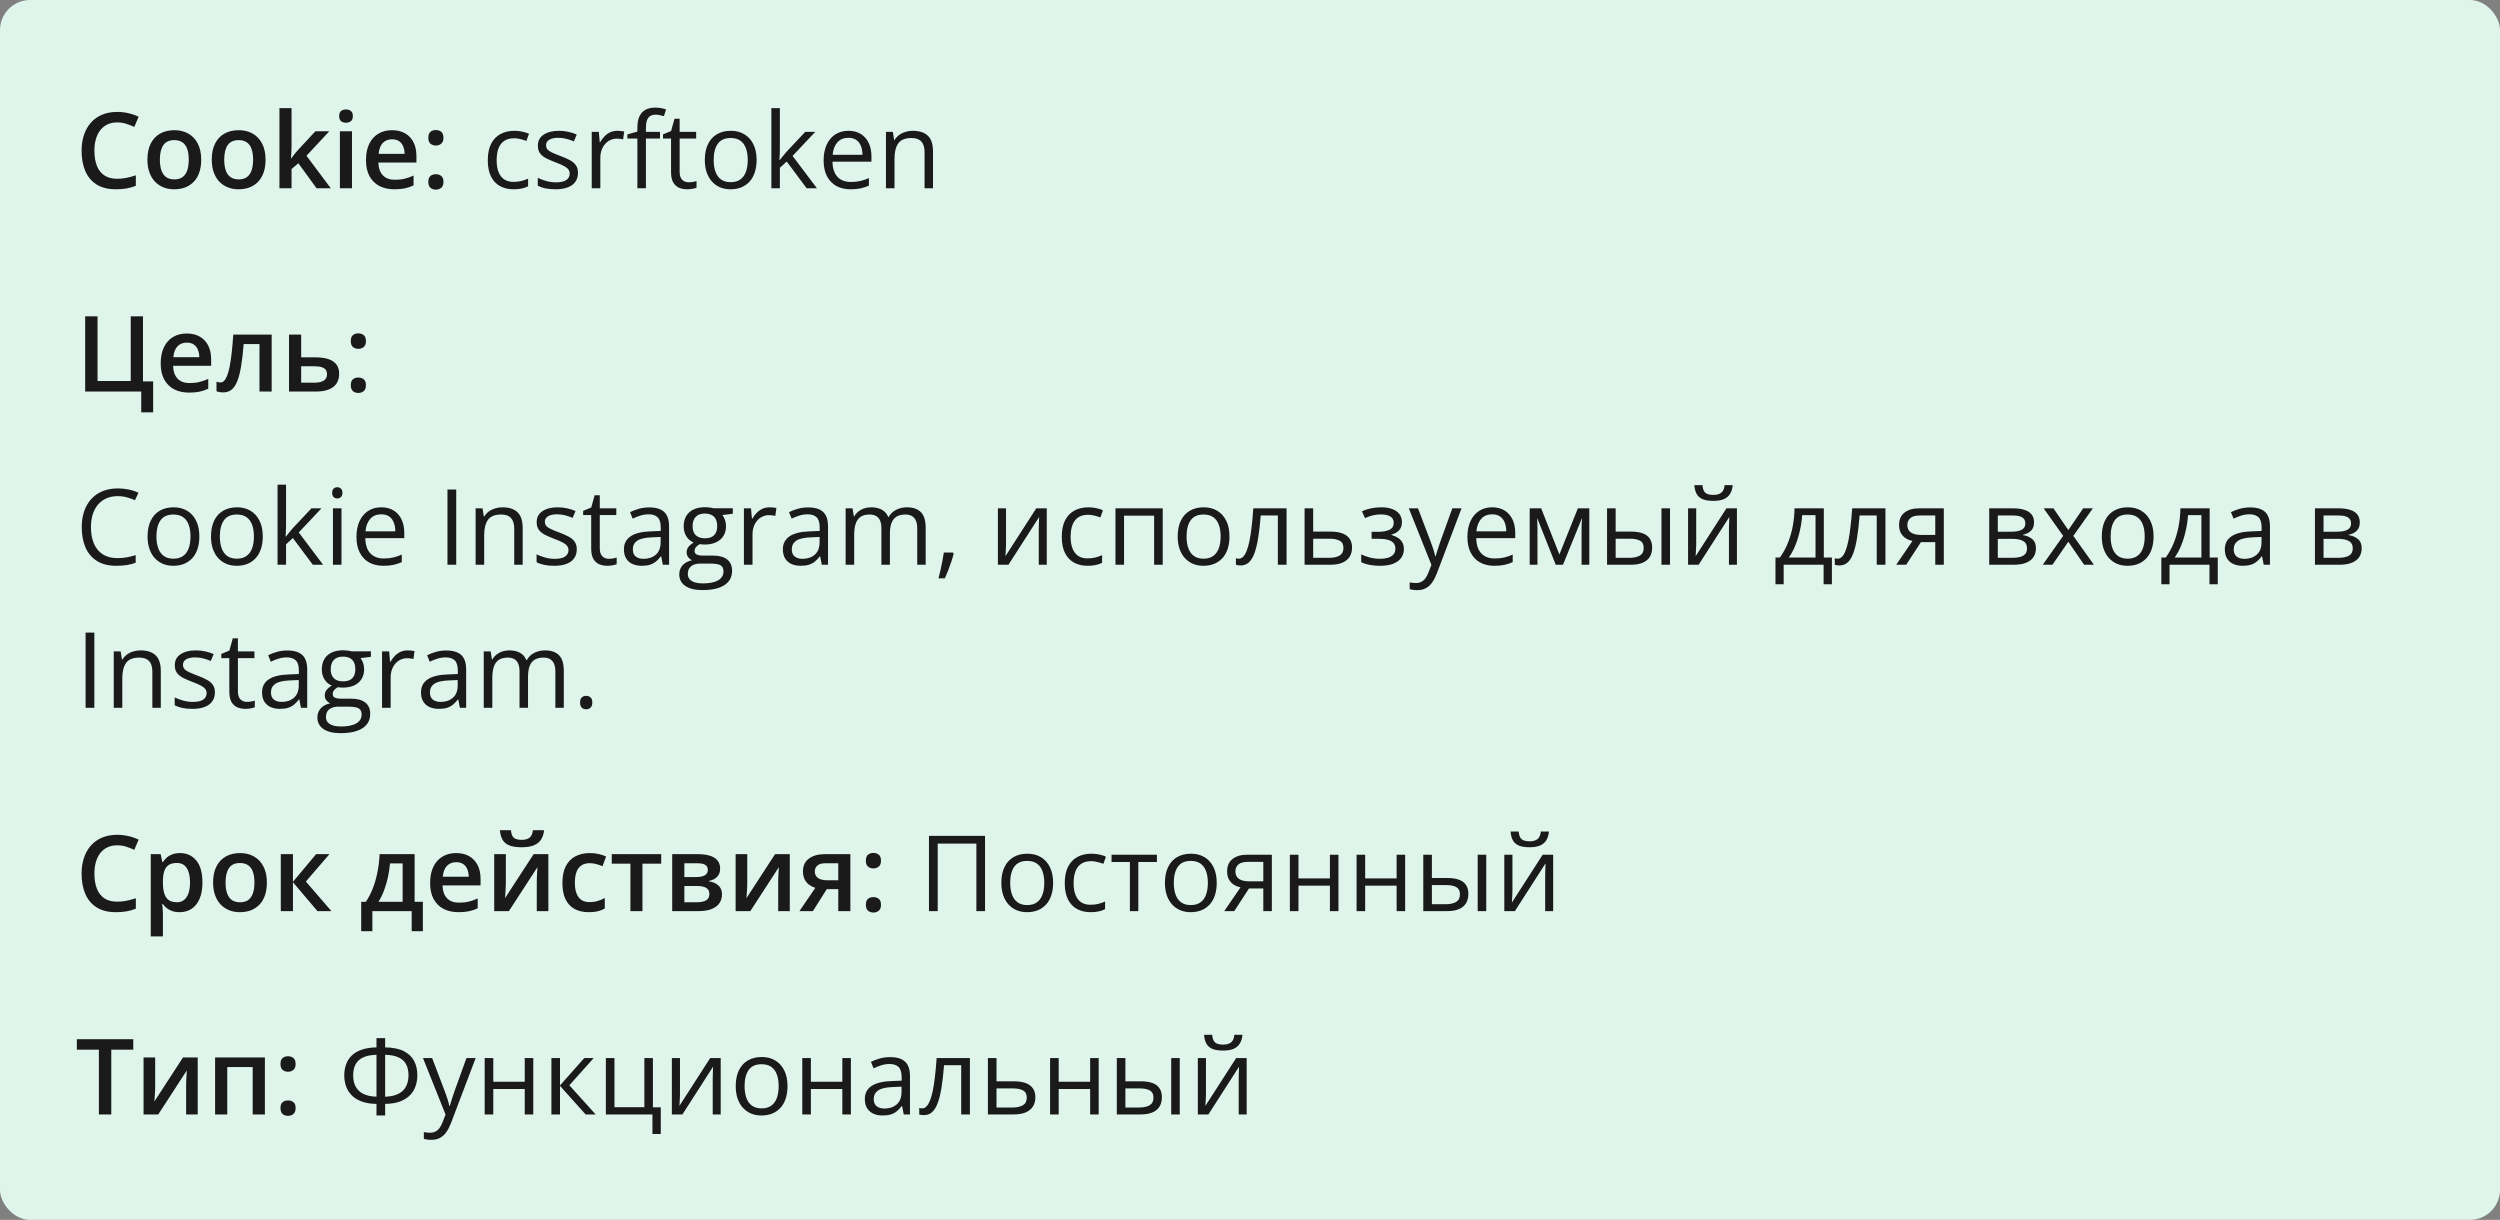 <svg width="332" height="162" viewBox="0 0 332 162" fill="none" xmlns="http://www.w3.org/2000/svg">
<rect x="0" y="0" width="332" height="162" fill="#808080" stroke="none"/>
<rect width="332" height="162" rx="4" fill="#DFF4EA"></rect>
<path d="M15.571 16.257C15.093 16.257 14.664 16.343 14.286 16.517C13.912 16.69 13.596 16.94 13.336 17.269C13.076 17.592 12.878 17.986 12.741 18.451C12.604 18.912 12.536 19.431 12.536 20.01C12.536 20.785 12.646 21.452 12.864 22.013C13.083 22.569 13.416 22.997 13.862 23.298C14.309 23.594 14.874 23.742 15.558 23.742C15.981 23.742 16.394 23.701 16.795 23.619C17.196 23.537 17.611 23.425 18.039 23.284V24.679C17.634 24.838 17.223 24.954 16.809 25.027C16.394 25.1 15.915 25.137 15.373 25.137C14.352 25.137 13.505 24.925 12.83 24.501C12.16 24.077 11.659 23.48 11.326 22.71C10.998 21.94 10.834 21.037 10.834 20.003C10.834 19.246 10.939 18.554 11.148 17.925C11.358 17.296 11.663 16.754 12.065 16.298C12.466 15.838 12.96 15.484 13.548 15.238C14.14 14.988 14.817 14.862 15.578 14.862C16.079 14.862 16.572 14.919 17.055 15.033C17.542 15.143 17.994 15.3 18.408 15.505L17.834 16.858C17.488 16.694 17.125 16.553 16.747 16.435C16.369 16.316 15.977 16.257 15.571 16.257ZM26.721 21.199C26.721 21.828 26.639 22.386 26.475 22.874C26.311 23.362 26.071 23.774 25.757 24.111C25.442 24.444 25.064 24.699 24.622 24.877C24.18 25.05 23.681 25.137 23.125 25.137C22.605 25.137 22.129 25.05 21.696 24.877C21.263 24.699 20.887 24.444 20.568 24.111C20.254 23.774 20.01 23.362 19.837 22.874C19.664 22.386 19.577 21.828 19.577 21.199C19.577 20.365 19.721 19.659 20.008 19.08C20.299 18.497 20.714 18.052 21.252 17.747C21.79 17.442 22.43 17.289 23.173 17.289C23.87 17.289 24.485 17.442 25.019 17.747C25.552 18.052 25.969 18.497 26.27 19.08C26.57 19.663 26.721 20.37 26.721 21.199ZM21.231 21.199C21.231 21.751 21.297 22.222 21.43 22.614C21.566 23.006 21.776 23.307 22.059 23.517C22.341 23.722 22.706 23.824 23.152 23.824C23.599 23.824 23.963 23.722 24.246 23.517C24.529 23.307 24.736 23.006 24.868 22.614C25 22.222 25.066 21.751 25.066 21.199C25.066 20.648 25 20.181 24.868 19.798C24.736 19.41 24.529 19.116 24.246 18.916C23.963 18.711 23.597 18.608 23.145 18.608C22.48 18.608 21.995 18.832 21.689 19.278C21.384 19.725 21.231 20.365 21.231 21.199ZM35.266 21.199C35.266 21.828 35.184 22.386 35.02 22.874C34.855 23.362 34.616 23.774 34.302 24.111C33.987 24.444 33.609 24.699 33.167 24.877C32.725 25.05 32.226 25.137 31.67 25.137C31.15 25.137 30.674 25.05 30.241 24.877C29.808 24.699 29.432 24.444 29.113 24.111C28.799 23.774 28.555 23.362 28.382 22.874C28.209 22.386 28.122 21.828 28.122 21.199C28.122 20.365 28.266 19.659 28.553 19.08C28.844 18.497 29.259 18.052 29.797 17.747C30.335 17.442 30.975 17.289 31.718 17.289C32.415 17.289 33.03 17.442 33.563 17.747C34.097 18.052 34.514 18.497 34.815 19.08C35.115 19.663 35.266 20.37 35.266 21.199ZM29.776 21.199C29.776 21.751 29.842 22.222 29.975 22.614C30.111 23.006 30.321 23.307 30.604 23.517C30.886 23.722 31.251 23.824 31.697 23.824C32.144 23.824 32.508 23.722 32.791 23.517C33.074 23.307 33.281 23.006 33.413 22.614C33.545 22.222 33.611 21.751 33.611 21.199C33.611 20.648 33.545 20.181 33.413 19.798C33.281 19.41 33.074 19.116 32.791 18.916C32.508 18.711 32.142 18.608 31.69 18.608C31.025 18.608 30.54 18.832 30.234 19.278C29.929 19.725 29.776 20.365 29.776 21.199ZM38.718 14.363V19.504C38.718 19.736 38.709 19.991 38.69 20.27C38.672 20.543 38.654 20.8 38.636 21.042H38.67C38.788 20.883 38.93 20.696 39.094 20.481C39.262 20.267 39.422 20.08 39.572 19.921L41.883 17.433H43.728L40.7 20.686L43.927 25H42.04L39.62 21.678L38.718 22.45V25H37.111V14.363H38.718ZM46.743 17.433V25H45.137V17.433H46.743ZM45.95 14.534C46.196 14.534 46.408 14.6 46.586 14.732C46.768 14.865 46.859 15.092 46.859 15.416C46.859 15.735 46.768 15.963 46.586 16.1C46.408 16.232 46.196 16.298 45.95 16.298C45.695 16.298 45.478 16.232 45.301 16.1C45.128 15.963 45.041 15.735 45.041 15.416C45.041 15.092 45.128 14.865 45.301 14.732C45.478 14.6 45.695 14.534 45.95 14.534ZM52.062 17.289C52.736 17.289 53.315 17.428 53.798 17.706C54.281 17.984 54.652 18.378 54.912 18.889C55.172 19.399 55.302 20.01 55.302 20.721V21.582H50.25C50.268 22.316 50.464 22.881 50.838 23.277C51.216 23.674 51.745 23.872 52.424 23.872C52.907 23.872 53.34 23.826 53.723 23.735C54.11 23.64 54.509 23.501 54.919 23.318V24.624C54.541 24.802 54.156 24.932 53.764 25.014C53.372 25.096 52.902 25.137 52.355 25.137C51.613 25.137 50.959 24.993 50.394 24.706C49.833 24.414 49.393 23.981 49.074 23.407C48.76 22.833 48.602 22.12 48.602 21.268C48.602 20.42 48.746 19.7 49.033 19.107C49.32 18.515 49.724 18.064 50.243 17.754C50.763 17.444 51.369 17.289 52.062 17.289ZM52.062 18.499C51.556 18.499 51.145 18.663 50.831 18.991C50.521 19.319 50.339 19.8 50.284 20.434H53.73C53.725 20.055 53.661 19.72 53.538 19.429C53.42 19.137 53.237 18.909 52.991 18.745C52.75 18.581 52.44 18.499 52.062 18.499ZM56.881 24.152C56.881 23.779 56.977 23.517 57.168 23.366C57.364 23.211 57.601 23.134 57.879 23.134C58.157 23.134 58.394 23.211 58.59 23.366C58.79 23.517 58.891 23.779 58.891 24.152C58.891 24.517 58.79 24.781 58.59 24.945C58.394 25.105 58.157 25.185 57.879 25.185C57.601 25.185 57.364 25.105 57.168 24.945C56.977 24.781 56.881 24.517 56.881 24.152ZM56.881 18.301C56.881 17.922 56.977 17.656 57.168 17.501C57.364 17.346 57.601 17.269 57.879 17.269C58.157 17.269 58.394 17.346 58.59 17.501C58.79 17.656 58.891 17.922 58.891 18.301C58.891 18.661 58.79 18.923 58.59 19.087C58.394 19.246 58.157 19.326 57.879 19.326C57.601 19.326 57.364 19.246 57.168 19.087C56.977 18.923 56.881 18.661 56.881 18.301Z" fill="#1A1A1A"></path>
<path d="M68.197 25.137C67.523 25.137 66.928 24.998 66.413 24.72C65.898 24.442 65.497 24.018 65.21 23.448C64.923 22.879 64.779 22.161 64.779 21.295C64.779 20.388 64.93 19.648 65.231 19.073C65.536 18.494 65.955 18.066 66.488 17.788C67.022 17.51 67.628 17.371 68.307 17.371C68.68 17.371 69.04 17.41 69.387 17.487C69.738 17.56 70.025 17.654 70.248 17.768L69.906 18.718C69.678 18.627 69.414 18.545 69.113 18.472C68.817 18.399 68.539 18.362 68.279 18.362C67.76 18.362 67.327 18.474 66.981 18.697C66.639 18.921 66.381 19.249 66.208 19.682C66.039 20.115 65.955 20.648 65.955 21.281C65.955 21.887 66.037 22.405 66.201 22.833C66.37 23.261 66.618 23.59 66.946 23.817C67.279 24.041 67.694 24.152 68.19 24.152C68.587 24.152 68.945 24.111 69.264 24.029C69.583 23.943 69.872 23.842 70.132 23.729V24.74C69.881 24.868 69.601 24.966 69.291 25.034C68.986 25.102 68.621 25.137 68.197 25.137ZM76.756 22.949C76.756 23.428 76.635 23.831 76.394 24.159C76.157 24.483 75.815 24.727 75.368 24.891C74.926 25.055 74.397 25.137 73.782 25.137C73.258 25.137 72.805 25.096 72.422 25.014C72.039 24.932 71.704 24.815 71.417 24.665V23.619C71.722 23.77 72.087 23.906 72.511 24.029C72.935 24.152 73.368 24.214 73.81 24.214C74.457 24.214 74.926 24.109 75.218 23.899C75.509 23.69 75.655 23.405 75.655 23.045C75.655 22.84 75.596 22.66 75.478 22.505C75.364 22.345 75.17 22.193 74.897 22.047C74.623 21.896 74.245 21.732 73.762 21.555C73.283 21.372 72.868 21.192 72.518 21.015C72.171 20.832 71.902 20.611 71.711 20.352C71.524 20.092 71.431 19.755 71.431 19.34C71.431 18.706 71.686 18.221 72.196 17.884C72.711 17.542 73.386 17.371 74.22 17.371C74.671 17.371 75.092 17.417 75.484 17.508C75.881 17.594 76.25 17.713 76.592 17.863L76.209 18.773C75.899 18.64 75.569 18.529 75.218 18.438C74.867 18.346 74.509 18.301 74.144 18.301C73.62 18.301 73.217 18.387 72.935 18.561C72.657 18.734 72.518 18.971 72.518 19.271C72.518 19.504 72.581 19.695 72.709 19.846C72.841 19.996 73.051 20.137 73.338 20.27C73.625 20.402 74.003 20.557 74.473 20.734C74.942 20.908 75.348 21.088 75.689 21.274C76.031 21.457 76.293 21.68 76.476 21.944C76.662 22.204 76.756 22.539 76.756 22.949ZM81.985 17.371C82.136 17.371 82.293 17.38 82.457 17.398C82.621 17.412 82.767 17.433 82.894 17.46L82.751 18.513C82.628 18.481 82.491 18.456 82.341 18.438C82.19 18.419 82.049 18.41 81.917 18.41C81.616 18.41 81.331 18.472 81.062 18.595C80.798 18.713 80.566 18.886 80.365 19.114C80.165 19.338 80.007 19.609 79.894 19.928C79.78 20.242 79.723 20.593 79.723 20.98V25H78.581V17.508H79.524L79.647 18.889H79.695C79.85 18.611 80.037 18.358 80.256 18.13C80.475 17.898 80.728 17.713 81.015 17.576C81.306 17.439 81.63 17.371 81.985 17.371ZM87.645 18.396H85.779V25H84.644V18.396H83.318V17.85L84.644 17.474V16.975C84.644 16.346 84.738 15.835 84.925 15.443C85.112 15.047 85.383 14.755 85.738 14.568C86.094 14.382 86.527 14.288 87.037 14.288C87.324 14.288 87.586 14.313 87.823 14.363C88.065 14.413 88.277 14.47 88.459 14.534L88.165 15.43C88.01 15.38 87.835 15.334 87.639 15.293C87.447 15.247 87.251 15.225 87.051 15.225C86.618 15.225 86.296 15.366 86.087 15.648C85.882 15.926 85.779 16.364 85.779 16.961V17.508H87.645V18.396ZM91.446 24.207C91.633 24.207 91.825 24.191 92.02 24.159C92.216 24.127 92.376 24.088 92.499 24.043V24.925C92.367 24.984 92.182 25.034 91.945 25.075C91.713 25.116 91.485 25.137 91.262 25.137C90.865 25.137 90.505 25.068 90.182 24.932C89.858 24.79 89.598 24.553 89.402 24.221C89.211 23.888 89.115 23.428 89.115 22.84V18.396H88.049V17.843L89.122 17.398L89.573 15.771H90.257V17.508H92.451V18.396H90.257V22.806C90.257 23.275 90.364 23.626 90.578 23.858C90.797 24.091 91.086 24.207 91.446 24.207ZM100.477 21.24C100.477 21.855 100.397 22.405 100.237 22.888C100.078 23.371 99.848 23.779 99.547 24.111C99.246 24.444 98.882 24.699 98.453 24.877C98.029 25.05 97.549 25.137 97.011 25.137C96.509 25.137 96.049 25.05 95.63 24.877C95.215 24.699 94.855 24.444 94.55 24.111C94.249 23.779 94.014 23.371 93.846 22.888C93.682 22.405 93.6 21.855 93.6 21.24C93.6 20.42 93.739 19.723 94.017 19.148C94.295 18.57 94.691 18.13 95.206 17.829C95.726 17.524 96.343 17.371 97.059 17.371C97.742 17.371 98.339 17.524 98.85 17.829C99.365 18.134 99.763 18.576 100.046 19.155C100.333 19.73 100.477 20.424 100.477 21.24ZM94.775 21.24C94.775 21.842 94.855 22.364 95.015 22.806C95.174 23.248 95.42 23.59 95.753 23.831C96.086 24.073 96.514 24.193 97.038 24.193C97.558 24.193 97.984 24.073 98.316 23.831C98.654 23.59 98.902 23.248 99.061 22.806C99.221 22.364 99.301 21.842 99.301 21.24C99.301 20.643 99.221 20.128 99.061 19.695C98.902 19.258 98.656 18.921 98.323 18.684C97.991 18.447 97.56 18.328 97.031 18.328C96.252 18.328 95.68 18.586 95.315 19.101C94.955 19.616 94.775 20.329 94.775 21.24ZM103.566 14.363V19.887C103.566 20.069 103.56 20.292 103.546 20.557C103.532 20.816 103.521 21.047 103.512 21.247H103.56C103.655 21.129 103.794 20.953 103.977 20.721C104.163 20.488 104.321 20.301 104.448 20.16L106.937 17.508H108.27L105.255 20.707L108.488 25H107.121L104.476 21.452L103.566 22.286V25H102.438V14.363H103.566ZM112.679 17.371C113.317 17.371 113.864 17.512 114.319 17.795C114.775 18.078 115.124 18.474 115.365 18.984C115.607 19.49 115.728 20.083 115.728 20.762V21.466H110.553C110.566 22.345 110.785 23.015 111.209 23.476C111.633 23.936 112.23 24.166 113 24.166C113.474 24.166 113.893 24.123 114.258 24.036C114.622 23.95 115.001 23.822 115.393 23.653V24.651C115.014 24.82 114.638 24.943 114.265 25.02C113.896 25.098 113.458 25.137 112.952 25.137C112.232 25.137 111.603 24.991 111.065 24.699C110.532 24.403 110.118 23.97 109.821 23.4C109.525 22.831 109.377 22.134 109.377 21.309C109.377 20.502 109.511 19.805 109.78 19.217C110.054 18.624 110.437 18.169 110.929 17.85C111.425 17.531 112.009 17.371 112.679 17.371ZM112.665 18.301C112.059 18.301 111.576 18.499 111.216 18.895C110.856 19.292 110.642 19.846 110.573 20.557H114.538C114.534 20.11 114.463 19.718 114.326 19.381C114.194 19.039 113.991 18.775 113.718 18.588C113.444 18.396 113.093 18.301 112.665 18.301ZM121.203 17.371C122.092 17.371 122.764 17.59 123.22 18.027C123.675 18.46 123.903 19.158 123.903 20.119V25H122.782V20.194C122.782 19.57 122.639 19.103 122.352 18.793C122.069 18.483 121.634 18.328 121.046 18.328C120.216 18.328 119.633 18.563 119.296 19.032C118.959 19.502 118.79 20.183 118.79 21.076V25H117.655V17.508H118.571L118.742 18.588H118.804C118.963 18.324 119.166 18.102 119.412 17.925C119.658 17.742 119.934 17.606 120.239 17.515C120.545 17.419 120.866 17.371 121.203 17.371Z" fill="#1A1A1A"></path>
<path d="M20.336 50.647V54.762H18.757V52H11.312V42.006H12.953V50.599H17.362V42.006H18.989V50.647H20.336ZM24.8 44.289C25.474 44.289 26.053 44.428 26.536 44.706C27.019 44.984 27.391 45.378 27.65 45.889C27.91 46.399 28.04 47.01 28.04 47.721V48.582H22.988C23.006 49.316 23.203 49.881 23.576 50.277C23.954 50.674 24.483 50.872 25.162 50.872C25.645 50.872 26.078 50.827 26.461 50.735C26.848 50.64 27.247 50.501 27.657 50.318V51.624C27.279 51.802 26.894 51.932 26.502 52.014C26.11 52.096 25.641 52.137 25.094 52.137C24.351 52.137 23.697 51.993 23.132 51.706C22.571 51.414 22.131 50.981 21.812 50.407C21.498 49.833 21.341 49.12 21.341 48.268C21.341 47.42 21.484 46.7 21.771 46.107C22.059 45.515 22.462 45.064 22.981 44.754C23.501 44.444 24.107 44.289 24.8 44.289ZM24.8 45.499C24.294 45.499 23.884 45.663 23.569 45.991C23.259 46.319 23.077 46.8 23.023 47.434H26.468C26.463 47.055 26.399 46.72 26.276 46.429C26.158 46.137 25.976 45.909 25.73 45.745C25.488 45.581 25.178 45.499 24.8 45.499ZM36.079 52H34.459V45.69H32.36C32.269 46.839 32.155 47.821 32.019 48.637C31.882 49.453 31.711 50.118 31.506 50.633C31.301 51.143 31.048 51.517 30.747 51.754C30.446 51.991 30.084 52.109 29.66 52.109C29.473 52.109 29.305 52.096 29.154 52.068C29.004 52.046 28.869 52.009 28.751 51.959V50.694C28.828 50.722 28.913 50.745 29.004 50.763C29.095 50.781 29.189 50.79 29.284 50.79C29.453 50.79 29.608 50.722 29.749 50.585C29.895 50.444 30.029 50.223 30.152 49.922C30.275 49.621 30.387 49.225 30.487 48.732C30.588 48.236 30.679 47.634 30.761 46.928C30.843 46.217 30.916 45.385 30.98 44.433H36.079V52ZM39.996 47.454H41.876C42.587 47.454 43.175 47.536 43.64 47.7C44.109 47.86 44.46 48.101 44.692 48.425C44.925 48.748 45.041 49.154 45.041 49.642C45.041 50.12 44.932 50.537 44.713 50.893C44.494 51.243 44.152 51.517 43.688 51.713C43.227 51.904 42.626 52 41.883 52H38.383V44.433H39.996V47.454ZM43.428 49.683C43.428 49.304 43.286 49.038 43.004 48.883C42.721 48.723 42.318 48.644 41.794 48.644H39.996V50.817H41.808C42.286 50.817 42.676 50.731 42.977 50.558C43.277 50.38 43.428 50.088 43.428 49.683ZM46.586 51.152C46.586 50.779 46.682 50.517 46.873 50.366C47.069 50.211 47.306 50.134 47.584 50.134C47.862 50.134 48.099 50.211 48.295 50.366C48.495 50.517 48.596 50.779 48.596 51.152C48.596 51.517 48.495 51.781 48.295 51.945C48.099 52.105 47.862 52.185 47.584 52.185C47.306 52.185 47.069 52.105 46.873 51.945C46.682 51.781 46.586 51.517 46.586 51.152ZM46.586 45.301C46.586 44.922 46.682 44.656 46.873 44.501C47.069 44.346 47.306 44.269 47.584 44.269C47.862 44.269 48.099 44.346 48.295 44.501C48.495 44.656 48.596 44.922 48.596 45.301C48.596 45.661 48.495 45.923 48.295 46.087C48.099 46.246 47.862 46.326 47.584 46.326C47.306 46.326 47.069 46.246 46.873 46.087C46.682 45.923 46.586 45.661 46.586 45.301Z" fill="#1A1A1A"></path>
<path d="M15.64 65.888C15.088 65.888 14.591 65.983 14.149 66.175C13.712 66.362 13.338 66.635 13.028 66.995C12.723 67.351 12.488 67.781 12.324 68.287C12.16 68.793 12.078 69.363 12.078 69.996C12.078 70.835 12.208 71.564 12.468 72.184C12.732 72.799 13.124 73.275 13.644 73.612C14.168 73.95 14.822 74.118 15.605 74.118C16.052 74.118 16.471 74.082 16.863 74.009C17.26 73.931 17.645 73.836 18.019 73.722V74.733C17.654 74.87 17.271 74.97 16.87 75.034C16.469 75.103 15.993 75.137 15.441 75.137C14.425 75.137 13.575 74.927 12.892 74.508C12.213 74.084 11.702 73.487 11.36 72.717C11.023 71.947 10.854 71.037 10.854 69.989C10.854 69.233 10.959 68.542 11.169 67.918C11.383 67.289 11.693 66.747 12.099 66.291C12.509 65.835 13.01 65.484 13.602 65.238C14.2 64.988 14.883 64.862 15.653 64.862C16.159 64.862 16.647 64.912 17.116 65.013C17.586 65.113 18.009 65.257 18.388 65.443L17.923 66.428C17.604 66.282 17.253 66.157 16.87 66.052C16.492 65.942 16.082 65.888 15.64 65.888ZM26.475 71.24C26.475 71.856 26.395 72.405 26.235 72.888C26.076 73.371 25.846 73.779 25.545 74.111C25.244 74.444 24.88 74.699 24.451 74.877C24.027 75.05 23.547 75.137 23.009 75.137C22.508 75.137 22.047 75.05 21.628 74.877C21.213 74.699 20.853 74.444 20.548 74.111C20.247 73.779 20.012 73.371 19.844 72.888C19.68 72.405 19.598 71.856 19.598 71.24C19.598 70.42 19.737 69.723 20.015 69.148C20.293 68.57 20.689 68.13 21.204 67.829C21.724 67.524 22.341 67.371 23.057 67.371C23.74 67.371 24.337 67.524 24.848 67.829C25.363 68.134 25.761 68.576 26.044 69.155C26.331 69.73 26.475 70.424 26.475 71.24ZM20.773 71.24C20.773 71.842 20.853 72.364 21.013 72.806C21.172 73.248 21.418 73.59 21.751 73.831C22.084 74.073 22.512 74.193 23.036 74.193C23.556 74.193 23.982 74.073 24.314 73.831C24.652 73.59 24.9 73.248 25.06 72.806C25.219 72.364 25.299 71.842 25.299 71.24C25.299 70.643 25.219 70.128 25.06 69.695C24.9 69.258 24.654 68.921 24.321 68.684C23.989 68.447 23.558 68.328 23.029 68.328C22.25 68.328 21.678 68.586 21.314 69.101C20.953 69.616 20.773 70.329 20.773 71.24ZM34.897 71.24C34.897 71.856 34.817 72.405 34.657 72.888C34.498 73.371 34.268 73.779 33.967 74.111C33.666 74.444 33.301 74.699 32.873 74.877C32.449 75.05 31.968 75.137 31.431 75.137C30.929 75.137 30.469 75.05 30.05 74.877C29.635 74.699 29.275 74.444 28.97 74.111C28.669 73.779 28.434 73.371 28.266 72.888C28.102 72.405 28.02 71.856 28.02 71.24C28.02 70.42 28.159 69.723 28.436 69.148C28.715 68.57 29.111 68.13 29.626 67.829C30.145 67.524 30.763 67.371 31.479 67.371C32.162 67.371 32.759 67.524 33.27 67.829C33.785 68.134 34.183 68.576 34.466 69.155C34.753 69.73 34.897 70.424 34.897 71.24ZM29.195 71.24C29.195 71.842 29.275 72.364 29.435 72.806C29.594 73.248 29.84 73.59 30.173 73.831C30.506 74.073 30.934 74.193 31.458 74.193C31.977 74.193 32.404 74.073 32.736 73.831C33.074 73.59 33.322 73.248 33.481 72.806C33.641 72.364 33.721 71.842 33.721 71.24C33.721 70.643 33.641 70.128 33.481 69.695C33.322 69.258 33.076 68.921 32.743 68.684C32.41 68.447 31.98 68.328 31.451 68.328C30.672 68.328 30.1 68.586 29.735 69.101C29.375 69.616 29.195 70.329 29.195 71.24ZM37.986 64.363V69.887C37.986 70.069 37.98 70.292 37.966 70.557C37.952 70.816 37.941 71.046 37.932 71.247H37.98C38.075 71.129 38.214 70.953 38.397 70.721C38.583 70.488 38.741 70.301 38.868 70.16L41.356 67.508H42.69L39.675 70.707L42.908 75H41.541L38.895 71.452L37.986 72.286V75H36.858V64.363H37.986ZM45.349 67.508V75H44.214V67.508H45.349ZM44.795 64.705C44.982 64.705 45.141 64.767 45.273 64.89C45.41 65.008 45.478 65.195 45.478 65.45C45.478 65.701 45.41 65.888 45.273 66.011C45.141 66.134 44.982 66.195 44.795 66.195C44.599 66.195 44.435 66.134 44.303 66.011C44.175 65.888 44.111 65.701 44.111 65.45C44.111 65.195 44.175 65.008 44.303 64.89C44.435 64.767 44.599 64.705 44.795 64.705ZM50.64 67.371C51.278 67.371 51.825 67.512 52.28 67.795C52.736 68.078 53.085 68.474 53.326 68.984C53.568 69.49 53.688 70.083 53.688 70.762V71.466H48.514C48.527 72.345 48.746 73.015 49.17 73.476C49.594 73.936 50.191 74.166 50.961 74.166C51.435 74.166 51.854 74.123 52.219 74.036C52.583 73.95 52.962 73.822 53.353 73.653V74.651C52.975 74.82 52.599 74.943 52.226 75.02C51.856 75.098 51.419 75.137 50.913 75.137C50.193 75.137 49.564 74.991 49.026 74.699C48.493 74.403 48.078 73.97 47.782 73.4C47.486 72.831 47.338 72.133 47.338 71.309C47.338 70.502 47.472 69.805 47.741 69.217C48.015 68.624 48.398 68.169 48.89 67.85C49.386 67.531 49.97 67.371 50.64 67.371ZM50.626 68.301C50.02 68.301 49.537 68.499 49.177 68.895C48.817 69.292 48.602 69.846 48.534 70.557H52.499C52.495 70.11 52.424 69.718 52.287 69.381C52.155 69.039 51.952 68.775 51.679 68.588C51.405 68.397 51.054 68.301 50.626 68.301ZM59.424 75V65.006H60.586V75H59.424ZM66.711 67.371C67.6 67.371 68.272 67.59 68.728 68.027C69.183 68.46 69.411 69.158 69.411 70.119V75H68.29V70.194C68.29 69.57 68.147 69.103 67.859 68.793C67.577 68.483 67.142 68.328 66.554 68.328C65.724 68.328 65.141 68.563 64.804 69.032C64.466 69.502 64.298 70.183 64.298 71.076V75H63.163V67.508H64.079L64.25 68.588H64.311C64.471 68.324 64.674 68.103 64.92 67.925C65.166 67.743 65.442 67.606 65.747 67.515C66.052 67.419 66.374 67.371 66.711 67.371ZM76.596 72.949C76.596 73.428 76.475 73.831 76.233 74.159C75.996 74.483 75.655 74.727 75.208 74.891C74.766 75.055 74.237 75.137 73.622 75.137C73.098 75.137 72.644 75.096 72.262 75.014C71.879 74.932 71.544 74.815 71.257 74.665V73.619C71.562 73.769 71.927 73.906 72.351 74.029C72.774 74.152 73.207 74.214 73.649 74.214C74.296 74.214 74.766 74.109 75.058 73.899C75.349 73.69 75.495 73.405 75.495 73.045C75.495 72.84 75.436 72.66 75.317 72.505C75.204 72.345 75.01 72.193 74.736 72.047C74.463 71.897 74.085 71.732 73.602 71.555C73.123 71.372 72.708 71.192 72.357 71.015C72.011 70.832 71.742 70.611 71.551 70.352C71.364 70.092 71.27 69.755 71.27 69.34C71.27 68.706 71.526 68.221 72.036 67.884C72.551 67.542 73.226 67.371 74.06 67.371C74.511 67.371 74.932 67.417 75.324 67.508C75.721 67.594 76.09 67.713 76.432 67.863L76.049 68.772C75.739 68.64 75.409 68.529 75.058 68.438C74.707 68.346 74.349 68.301 73.984 68.301C73.46 68.301 73.057 68.387 72.774 68.561C72.496 68.734 72.357 68.971 72.357 69.272C72.357 69.504 72.421 69.695 72.549 69.846C72.681 69.996 72.891 70.137 73.178 70.269C73.465 70.402 73.843 70.557 74.312 70.734C74.782 70.908 75.188 71.088 75.529 71.274C75.871 71.457 76.133 71.68 76.315 71.944C76.502 72.204 76.596 72.539 76.596 72.949ZM80.841 74.207C81.028 74.207 81.219 74.191 81.415 74.159C81.611 74.127 81.77 74.088 81.894 74.043V74.925C81.761 74.984 81.577 75.034 81.34 75.075C81.107 75.116 80.88 75.137 80.656 75.137C80.26 75.137 79.9 75.068 79.576 74.932C79.253 74.79 78.993 74.553 78.797 74.221C78.606 73.888 78.51 73.428 78.51 72.84V68.397H77.443V67.843L78.517 67.398L78.968 65.772H79.651V67.508H81.846V68.397H79.651V72.806C79.651 73.275 79.758 73.626 79.973 73.858C80.191 74.091 80.481 74.207 80.841 74.207ZM86.214 67.385C87.107 67.385 87.77 67.585 88.203 67.986C88.636 68.387 88.853 69.028 88.853 69.907V75H88.025L87.807 73.893H87.752C87.542 74.166 87.324 74.396 87.096 74.583C86.868 74.765 86.603 74.904 86.303 75C86.007 75.091 85.642 75.137 85.209 75.137C84.753 75.137 84.348 75.057 83.992 74.897C83.641 74.738 83.363 74.496 83.158 74.173C82.958 73.849 82.857 73.439 82.857 72.942C82.857 72.195 83.154 71.621 83.746 71.22C84.338 70.819 85.241 70.6 86.453 70.564L87.745 70.509V70.051C87.745 69.404 87.606 68.95 87.328 68.69C87.05 68.431 86.658 68.301 86.152 68.301C85.76 68.301 85.387 68.358 85.031 68.472C84.676 68.586 84.338 68.72 84.019 68.875L83.671 68.014C84.008 67.841 84.395 67.692 84.833 67.569C85.27 67.446 85.731 67.385 86.214 67.385ZM87.731 71.309L86.59 71.356C85.656 71.393 84.997 71.546 84.614 71.814C84.231 72.083 84.04 72.464 84.04 72.956C84.04 73.384 84.17 73.701 84.43 73.906C84.689 74.111 85.034 74.214 85.462 74.214C86.127 74.214 86.672 74.029 87.096 73.66C87.519 73.291 87.731 72.737 87.731 71.999V71.309ZM93.282 78.363C92.298 78.363 91.539 78.179 91.006 77.81C90.473 77.445 90.206 76.932 90.206 76.272C90.206 75.802 90.354 75.401 90.65 75.068C90.951 74.736 91.366 74.515 91.894 74.405C91.699 74.314 91.53 74.177 91.389 73.995C91.252 73.813 91.184 73.603 91.184 73.366C91.184 73.093 91.259 72.853 91.409 72.648C91.564 72.439 91.799 72.238 92.113 72.047C91.721 71.887 91.402 71.618 91.156 71.24C90.915 70.857 90.794 70.413 90.794 69.907C90.794 69.37 90.906 68.912 91.129 68.533C91.352 68.15 91.676 67.859 92.1 67.658C92.523 67.458 93.036 67.357 93.638 67.357C93.77 67.357 93.902 67.364 94.034 67.378C94.171 67.387 94.301 67.403 94.424 67.426C94.547 67.444 94.654 67.467 94.745 67.494H97.315V68.226L95.935 68.397C96.071 68.574 96.185 68.788 96.276 69.039C96.368 69.29 96.413 69.568 96.413 69.873C96.413 70.62 96.16 71.215 95.654 71.657C95.148 72.095 94.454 72.314 93.569 72.314C93.36 72.314 93.145 72.295 92.927 72.259C92.704 72.382 92.533 72.519 92.414 72.669C92.3 72.819 92.243 72.993 92.243 73.189C92.243 73.334 92.287 73.451 92.373 73.537C92.464 73.624 92.594 73.688 92.763 73.728C92.931 73.765 93.134 73.783 93.371 73.783H94.69C95.506 73.783 96.13 73.954 96.564 74.296C97.001 74.638 97.22 75.137 97.22 75.793C97.22 76.622 96.882 77.258 96.208 77.7C95.534 78.142 94.558 78.363 93.282 78.363ZM93.316 77.475C93.936 77.475 94.449 77.411 94.855 77.283C95.265 77.16 95.57 76.98 95.77 76.743C95.976 76.511 96.078 76.233 96.078 75.909C96.078 75.608 96.01 75.38 95.873 75.226C95.736 75.075 95.536 74.975 95.272 74.925C95.007 74.87 94.684 74.843 94.301 74.843H93.002C92.665 74.843 92.371 74.895 92.12 75C91.87 75.105 91.676 75.26 91.539 75.465C91.407 75.67 91.341 75.925 91.341 76.231C91.341 76.636 91.512 76.944 91.853 77.153C92.195 77.368 92.683 77.475 93.316 77.475ZM93.61 71.486C94.153 71.486 94.561 71.35 94.834 71.076C95.107 70.803 95.244 70.404 95.244 69.88C95.244 69.319 95.105 68.9 94.827 68.622C94.549 68.34 94.139 68.198 93.597 68.198C93.077 68.198 92.676 68.344 92.394 68.636C92.116 68.923 91.977 69.344 91.977 69.9C91.977 70.411 92.118 70.803 92.4 71.076C92.683 71.35 93.086 71.486 93.61 71.486ZM102.196 67.371C102.347 67.371 102.504 67.38 102.668 67.398C102.832 67.412 102.978 67.433 103.105 67.46L102.962 68.513C102.839 68.481 102.702 68.456 102.552 68.438C102.401 68.419 102.26 68.41 102.128 68.41C101.827 68.41 101.542 68.472 101.273 68.595C101.009 68.713 100.777 68.886 100.576 69.114C100.376 69.338 100.218 69.609 100.104 69.928C99.991 70.242 99.934 70.593 99.934 70.981V75H98.792V67.508H99.735L99.858 68.889H99.906C100.061 68.611 100.248 68.358 100.467 68.13C100.686 67.897 100.938 67.713 101.226 67.576C101.517 67.439 101.841 67.371 102.196 67.371ZM107.323 67.385C108.216 67.385 108.88 67.585 109.312 67.986C109.745 68.387 109.962 69.028 109.962 69.907V75H109.135L108.916 73.893H108.861C108.652 74.166 108.433 74.396 108.205 74.583C107.977 74.765 107.713 74.904 107.412 75C107.116 75.091 106.751 75.137 106.318 75.137C105.863 75.137 105.457 75.057 105.102 74.897C104.751 74.738 104.473 74.496 104.268 74.173C104.067 73.849 103.967 73.439 103.967 72.942C103.967 72.195 104.263 71.621 104.855 71.22C105.448 70.819 106.35 70.6 107.562 70.564L108.854 70.509V70.051C108.854 69.404 108.715 68.95 108.438 68.69C108.16 68.431 107.768 68.301 107.262 68.301C106.87 68.301 106.496 68.358 106.141 68.472C105.785 68.586 105.448 68.72 105.129 68.875L104.78 68.014C105.118 67.841 105.505 67.692 105.942 67.569C106.38 67.446 106.84 67.385 107.323 67.385ZM108.841 71.309L107.699 71.356C106.765 71.393 106.106 71.546 105.724 71.814C105.341 72.083 105.149 72.464 105.149 72.956C105.149 73.384 105.279 73.701 105.539 73.906C105.799 74.111 106.143 74.214 106.571 74.214C107.237 74.214 107.781 74.029 108.205 73.66C108.629 73.291 108.841 72.737 108.841 71.999V71.309ZM120.435 67.371C121.259 67.371 121.882 67.588 122.301 68.02C122.72 68.449 122.93 69.139 122.93 70.092V75H121.809V70.147C121.809 69.54 121.676 69.087 121.412 68.786C121.152 68.481 120.765 68.328 120.25 68.328C119.525 68.328 118.999 68.538 118.671 68.957C118.343 69.376 118.179 69.994 118.179 70.81V75H117.051V70.147C117.051 69.741 116.992 69.404 116.873 69.135C116.759 68.866 116.586 68.665 116.354 68.533C116.126 68.397 115.836 68.328 115.485 68.328C114.989 68.328 114.59 68.431 114.289 68.636C113.988 68.841 113.77 69.146 113.633 69.552C113.501 69.953 113.435 70.447 113.435 71.035V75H112.3V67.508H113.216L113.387 68.567H113.448C113.599 68.308 113.788 68.089 114.016 67.911C114.243 67.733 114.499 67.599 114.781 67.508C115.064 67.417 115.365 67.371 115.684 67.371C116.253 67.371 116.729 67.478 117.112 67.692C117.5 67.902 117.78 68.223 117.953 68.656H118.015C118.261 68.223 118.598 67.902 119.026 67.692C119.455 67.478 119.924 67.371 120.435 67.371ZM126.56 73.373L126.648 73.53C126.566 73.863 126.462 74.218 126.334 74.597C126.211 74.975 126.074 75.353 125.924 75.731C125.778 76.114 125.63 76.472 125.479 76.805H124.632C124.728 76.44 124.821 76.055 124.912 75.649C125.003 75.248 125.085 74.852 125.158 74.46C125.236 74.064 125.297 73.701 125.343 73.373H126.56ZM133.601 67.508V72.218C133.601 72.309 133.598 72.427 133.594 72.573C133.589 72.715 133.582 72.867 133.573 73.031C133.564 73.191 133.555 73.346 133.546 73.496C133.541 73.642 133.535 73.763 133.525 73.858L137.613 67.508H139.008V75H137.948V70.406C137.948 70.26 137.951 70.074 137.955 69.846C137.96 69.618 137.966 69.394 137.976 69.176C137.985 68.953 137.992 68.779 137.996 68.656L133.922 75H132.521V67.508H133.601ZM144.422 75.137C143.747 75.137 143.153 74.998 142.638 74.72C142.123 74.442 141.722 74.018 141.435 73.448C141.147 72.879 141.004 72.161 141.004 71.295C141.004 70.388 141.154 69.647 141.455 69.073C141.76 68.495 142.18 68.066 142.713 67.788C143.246 67.51 143.852 67.371 144.531 67.371C144.905 67.371 145.265 67.41 145.611 67.487C145.962 67.56 146.249 67.654 146.473 67.768L146.131 68.718C145.903 68.627 145.639 68.545 145.338 68.472C145.042 68.399 144.764 68.362 144.504 68.362C143.984 68.362 143.551 68.474 143.205 68.697C142.863 68.921 142.606 69.249 142.433 69.682C142.264 70.115 142.18 70.648 142.18 71.281C142.18 71.887 142.262 72.405 142.426 72.833C142.594 73.261 142.843 73.59 143.171 73.817C143.504 74.041 143.918 74.152 144.415 74.152C144.812 74.152 145.169 74.111 145.488 74.029C145.807 73.943 146.097 73.842 146.356 73.728V74.74C146.106 74.868 145.826 74.966 145.516 75.034C145.21 75.103 144.846 75.137 144.422 75.137ZM154.409 67.508V75H153.268V68.485H149.275V75H148.134V67.508H154.409ZM163.275 71.24C163.275 71.856 163.196 72.405 163.036 72.888C162.877 73.371 162.646 73.779 162.346 74.111C162.045 74.444 161.68 74.699 161.252 74.877C160.828 75.05 160.347 75.137 159.81 75.137C159.308 75.137 158.848 75.05 158.429 74.877C158.014 74.699 157.654 74.444 157.349 74.111C157.048 73.779 156.813 73.371 156.645 72.888C156.48 72.405 156.398 71.856 156.398 71.24C156.398 70.42 156.537 69.723 156.815 69.148C157.093 68.57 157.49 68.13 158.005 67.829C158.524 67.524 159.142 67.371 159.857 67.371C160.541 67.371 161.138 67.524 161.648 67.829C162.163 68.134 162.562 68.576 162.845 69.155C163.132 69.73 163.275 70.424 163.275 71.24ZM157.574 71.24C157.574 71.842 157.654 72.364 157.813 72.806C157.973 73.248 158.219 73.59 158.552 73.831C158.884 74.073 159.313 74.193 159.837 74.193C160.356 74.193 160.783 74.073 161.115 73.831C161.452 73.59 161.701 73.248 161.86 72.806C162.02 72.364 162.1 71.842 162.1 71.24C162.1 70.643 162.02 70.128 161.86 69.695C161.701 69.258 161.455 68.921 161.122 68.684C160.789 68.447 160.359 68.328 159.83 68.328C159.051 68.328 158.479 68.586 158.114 69.101C157.754 69.616 157.574 70.329 157.574 71.24ZM170.856 75H169.701V68.458H167.425C167.334 69.638 167.217 70.65 167.076 71.493C166.939 72.332 166.766 73.018 166.557 73.551C166.352 74.079 166.101 74.469 165.805 74.72C165.513 74.966 165.164 75.089 164.759 75.089C164.636 75.089 164.52 75.082 164.41 75.068C164.301 75.055 164.207 75.032 164.13 75V74.139C164.189 74.157 164.251 74.171 164.314 74.18C164.383 74.189 164.453 74.193 164.526 74.193C164.731 74.193 164.918 74.109 165.087 73.94C165.26 73.767 165.415 73.507 165.552 73.161C165.693 72.815 165.818 72.377 165.928 71.849C166.037 71.315 166.133 70.689 166.215 69.969C166.301 69.244 166.377 68.424 166.44 67.508H170.856V75ZM174.391 70.598H176.688C177.326 70.598 177.856 70.677 178.28 70.837C178.704 70.996 179.021 71.233 179.23 71.548C179.445 71.862 179.552 72.252 179.552 72.717C179.552 73.182 179.447 73.585 179.237 73.927C179.032 74.269 178.713 74.533 178.28 74.72C177.852 74.907 177.298 75 176.619 75H173.249V67.508H174.391V70.598ZM178.41 72.772C178.41 72.311 178.246 71.992 177.918 71.814C177.594 71.632 177.141 71.541 176.558 71.541H174.391V74.077H176.564C177.111 74.077 177.556 73.977 177.897 73.776C178.239 73.571 178.41 73.236 178.41 72.772ZM183.435 67.371C183.995 67.371 184.48 67.449 184.891 67.603C185.301 67.754 185.618 67.975 185.841 68.267C186.064 68.558 186.176 68.914 186.176 69.333C186.176 69.784 186.053 70.144 185.807 70.413C185.561 70.682 185.221 70.876 184.788 70.994V71.049C185.093 71.131 185.369 71.249 185.615 71.404C185.866 71.555 186.064 71.755 186.21 72.006C186.36 72.252 186.436 72.56 186.436 72.929C186.436 73.348 186.322 73.726 186.094 74.064C185.866 74.396 185.52 74.658 185.055 74.85C184.59 75.041 184.002 75.137 183.291 75.137C182.94 75.137 182.607 75.116 182.293 75.075C181.979 75.039 181.694 74.984 181.438 74.911C181.183 74.838 180.96 74.752 180.769 74.651V73.619C181.088 73.774 181.461 73.911 181.89 74.029C182.318 74.148 182.781 74.207 183.277 74.207C183.66 74.207 184.004 74.164 184.31 74.077C184.615 73.986 184.856 73.842 185.034 73.647C185.216 73.446 185.308 73.184 185.308 72.86C185.308 72.564 185.228 72.32 185.068 72.129C184.909 71.933 184.67 71.789 184.351 71.698C184.036 71.603 183.637 71.555 183.154 71.555H182.149V70.625H182.977C183.619 70.625 184.132 70.534 184.515 70.352C184.897 70.169 185.089 69.862 185.089 69.429C185.089 69.055 184.941 68.777 184.645 68.595C184.348 68.408 183.924 68.314 183.373 68.314C182.963 68.314 182.601 68.358 182.286 68.444C181.972 68.526 181.632 68.645 181.268 68.8L180.864 67.891C181.256 67.717 181.666 67.588 182.095 67.501C182.523 67.414 182.97 67.371 183.435 67.371ZM187.092 67.508H188.309L189.963 71.856C190.059 72.111 190.147 72.357 190.229 72.594C190.312 72.826 190.384 73.049 190.448 73.264C190.512 73.478 190.562 73.685 190.599 73.886H190.646C190.71 73.658 190.801 73.359 190.92 72.99C191.038 72.617 191.166 72.236 191.303 71.849L192.868 67.508H194.092L190.831 76.101C190.658 76.561 190.455 76.962 190.223 77.304C189.995 77.645 189.717 77.908 189.389 78.09C189.061 78.277 188.664 78.37 188.199 78.37C187.985 78.37 187.796 78.356 187.632 78.329C187.468 78.306 187.326 78.279 187.208 78.247V77.338C187.308 77.361 187.429 77.381 187.57 77.399C187.716 77.418 187.867 77.427 188.021 77.427C188.304 77.427 188.548 77.372 188.753 77.263C188.963 77.158 189.143 77.003 189.293 76.798C189.443 76.593 189.573 76.349 189.683 76.066L190.093 75.014L187.092 67.508ZM198.173 67.371C198.811 67.371 199.358 67.512 199.813 67.795C200.269 68.078 200.618 68.474 200.859 68.984C201.101 69.49 201.222 70.083 201.222 70.762V71.466H196.047C196.061 72.345 196.279 73.015 196.703 73.476C197.127 73.936 197.724 74.166 198.494 74.166C198.968 74.166 199.387 74.123 199.752 74.036C200.117 73.95 200.495 73.822 200.887 73.653V74.651C200.508 74.82 200.132 74.943 199.759 75.02C199.39 75.098 198.952 75.137 198.446 75.137C197.726 75.137 197.097 74.991 196.56 74.699C196.026 74.403 195.612 73.97 195.315 73.4C195.019 72.831 194.871 72.133 194.871 71.309C194.871 70.502 195.006 69.805 195.274 69.217C195.548 68.624 195.931 68.169 196.423 67.85C196.92 67.531 197.503 67.371 198.173 67.371ZM198.159 68.301C197.553 68.301 197.07 68.499 196.71 68.895C196.35 69.292 196.136 69.846 196.067 70.557H200.032C200.028 70.11 199.957 69.718 199.82 69.381C199.688 69.039 199.485 68.775 199.212 68.588C198.938 68.397 198.588 68.301 198.159 68.301ZM211.059 67.508V75H210.033V70.119C210.033 69.919 210.038 69.716 210.047 69.511C210.061 69.301 210.076 69.091 210.095 68.882H210.054L207.565 75H206.602L204.175 68.882H204.134C204.147 69.091 204.157 69.301 204.161 69.511C204.17 69.716 204.175 69.932 204.175 70.16V75H203.143V67.508H204.667L207.087 73.633L209.541 67.508H211.059ZM213.417 75V67.508H214.559V70.598H216.609C217.247 70.598 217.771 70.677 218.182 70.837C218.596 70.996 218.904 71.233 219.104 71.548C219.305 71.862 219.405 72.252 219.405 72.717C219.405 73.182 219.305 73.585 219.104 73.927C218.909 74.269 218.599 74.533 218.175 74.72C217.756 74.907 217.209 75 216.534 75H213.417ZM214.559 74.077H216.425C216.99 74.077 217.441 73.977 217.778 73.776C218.116 73.576 218.284 73.241 218.284 72.772C218.284 72.311 218.127 71.992 217.812 71.814C217.498 71.632 217.047 71.541 216.459 71.541H214.559V74.077ZM220.643 75V67.508H221.777V75H220.643ZM225.257 67.508V72.218C225.257 72.309 225.255 72.427 225.25 72.573C225.245 72.715 225.239 72.867 225.229 73.031C225.22 73.191 225.211 73.346 225.202 73.496C225.198 73.642 225.191 73.763 225.182 73.858L229.27 67.508H230.664V75H229.604V70.406C229.604 70.26 229.607 70.074 229.611 69.846C229.616 69.618 229.623 69.394 229.632 69.176C229.641 68.953 229.648 68.779 229.652 68.656L225.578 75H224.177V67.508H225.257ZM230.104 64.425C230.062 64.885 229.946 65.27 229.755 65.58C229.568 65.89 229.292 66.125 228.928 66.284C228.563 66.439 228.096 66.517 227.526 66.517C226.938 66.517 226.465 66.441 226.104 66.291C225.749 66.136 225.485 65.904 225.312 65.594C225.143 65.284 225.043 64.894 225.011 64.425H226.077C226.127 64.926 226.262 65.268 226.48 65.45C226.699 65.632 227.055 65.724 227.547 65.724C227.984 65.724 228.328 65.628 228.579 65.436C228.83 65.245 228.98 64.908 229.03 64.425H230.104ZM242.203 67.508V74.036H243.276V77.591H242.176V75H236.871V77.591H235.784V74.036H236.372C236.8 73.444 237.156 72.794 237.438 72.088C237.721 71.382 237.935 70.641 238.081 69.866C238.227 69.087 238.304 68.301 238.313 67.508H242.203ZM241.103 68.41H239.325C239.284 69.076 239.186 69.752 239.031 70.44C238.881 71.129 238.68 71.785 238.43 72.409C238.179 73.029 237.887 73.571 237.555 74.036H241.103V68.41ZM250.386 75H249.23V68.458H246.954C246.863 69.638 246.747 70.65 246.605 71.493C246.469 72.332 246.296 73.018 246.086 73.551C245.881 74.079 245.63 74.469 245.334 74.72C245.042 74.966 244.694 75.089 244.288 75.089C244.165 75.089 244.049 75.082 243.939 75.068C243.83 75.055 243.737 75.032 243.659 75V74.139C243.718 74.157 243.78 74.171 243.844 74.18C243.912 74.189 243.983 74.193 244.056 74.193C244.261 74.193 244.448 74.109 244.616 73.94C244.789 73.767 244.944 73.507 245.081 73.161C245.222 72.815 245.348 72.377 245.457 71.849C245.566 71.315 245.662 70.689 245.744 69.969C245.831 69.244 245.906 68.424 245.97 67.508H250.386V75ZM253.141 75H251.814L253.975 71.842C253.66 71.773 253.368 71.657 253.1 71.493C252.831 71.325 252.612 71.094 252.443 70.803C252.279 70.511 252.197 70.149 252.197 69.716C252.197 68.996 252.437 68.449 252.915 68.075C253.398 67.697 254.034 67.508 254.822 67.508H258.138V75H257.003V71.992H255.103L253.141 75ZM253.298 69.723C253.298 70.169 253.457 70.502 253.776 70.721C254.095 70.935 254.551 71.042 255.144 71.042H257.003V68.458H254.945C254.362 68.458 253.94 68.576 253.681 68.814C253.425 69.046 253.298 69.349 253.298 69.723ZM270.121 69.388C270.121 69.857 269.984 70.224 269.711 70.488C269.438 70.748 269.084 70.924 268.651 71.015V71.069C269.121 71.133 269.524 71.302 269.861 71.575C270.203 71.844 270.374 72.257 270.374 72.812C270.374 73.241 270.271 73.619 270.066 73.947C269.861 74.275 269.54 74.533 269.103 74.72C268.665 74.907 268.095 75 267.394 75H264.167V67.508H267.366C267.904 67.508 268.378 67.569 268.788 67.692C269.203 67.811 269.529 68.007 269.766 68.28C270.003 68.554 270.121 68.923 270.121 69.388ZM269.191 72.812C269.191 72.37 269.023 72.051 268.686 71.856C268.353 71.659 267.868 71.561 267.229 71.561H265.309V74.077H267.257C267.886 74.077 268.364 73.981 268.692 73.79C269.025 73.594 269.191 73.268 269.191 72.812ZM268.966 69.518C268.966 69.162 268.836 68.898 268.576 68.725C268.316 68.547 267.89 68.458 267.298 68.458H265.309V70.611H267.1C267.715 70.611 268.18 70.522 268.494 70.345C268.809 70.167 268.966 69.891 268.966 69.518ZM273.99 71.165L271.399 67.508H272.698L274.674 70.393L276.643 67.508H277.928L275.337 71.165L278.071 75H276.772L274.674 71.944L272.562 75H271.276L273.99 71.165ZM285.994 71.24C285.994 71.856 285.914 72.405 285.755 72.888C285.595 73.371 285.365 73.779 285.064 74.111C284.764 74.444 284.399 74.699 283.971 74.877C283.547 75.05 283.066 75.137 282.528 75.137C282.027 75.137 281.567 75.05 281.147 74.877C280.733 74.699 280.373 74.444 280.067 74.111C279.767 73.779 279.532 73.371 279.363 72.888C279.199 72.405 279.117 71.856 279.117 71.24C279.117 70.42 279.256 69.723 279.534 69.148C279.812 68.57 280.209 68.13 280.724 67.829C281.243 67.524 281.861 67.371 282.576 67.371C283.26 67.371 283.857 67.524 284.367 67.829C284.882 68.134 285.281 68.576 285.563 69.155C285.851 69.73 285.994 70.424 285.994 71.24ZM280.293 71.24C280.293 71.842 280.373 72.364 280.532 72.806C280.692 73.248 280.938 73.59 281.271 73.831C281.603 74.073 282.032 74.193 282.556 74.193C283.075 74.193 283.501 74.073 283.834 73.831C284.171 73.59 284.42 73.248 284.579 72.806C284.739 72.364 284.818 71.842 284.818 71.24C284.818 70.643 284.739 70.128 284.579 69.695C284.42 69.258 284.174 68.921 283.841 68.684C283.508 68.447 283.077 68.328 282.549 68.328C281.77 68.328 281.198 68.586 280.833 69.101C280.473 69.616 280.293 70.329 280.293 71.24ZM293.445 67.508V74.036H294.519V77.591H293.418V75H288.113V77.591H287.026V74.036H287.614C288.043 73.444 288.398 72.794 288.681 72.088C288.963 71.382 289.177 70.641 289.323 69.866C289.469 69.087 289.547 68.301 289.556 67.508H293.445ZM292.345 68.41H290.567C290.526 69.076 290.428 69.752 290.273 70.44C290.123 71.129 289.923 71.785 289.672 72.409C289.421 73.029 289.13 73.571 288.797 74.036H292.345V68.41ZM298.812 67.385C299.705 67.385 300.368 67.585 300.801 67.986C301.234 68.387 301.45 69.028 301.45 69.907V75H300.623L300.404 73.893H300.35C300.14 74.166 299.921 74.396 299.693 74.583C299.465 74.765 299.201 74.904 298.9 75C298.604 75.091 298.24 75.137 297.807 75.137C297.351 75.137 296.945 75.057 296.59 74.897C296.239 74.738 295.961 74.496 295.756 74.173C295.555 73.849 295.455 73.439 295.455 72.942C295.455 72.195 295.751 71.621 296.344 71.22C296.936 70.819 297.839 70.6 299.051 70.564L300.343 70.509V70.051C300.343 69.404 300.204 68.95 299.926 68.69C299.648 68.431 299.256 68.301 298.75 68.301C298.358 68.301 297.984 68.358 297.629 68.472C297.273 68.586 296.936 68.72 296.617 68.875L296.269 68.014C296.606 67.841 296.993 67.692 297.431 67.569C297.868 67.446 298.328 67.385 298.812 67.385ZM300.329 71.309L299.188 71.356C298.253 71.393 297.595 71.546 297.212 71.814C296.829 72.083 296.638 72.464 296.638 72.956C296.638 73.384 296.768 73.701 297.027 73.906C297.287 74.111 297.631 74.214 298.06 74.214C298.725 74.214 299.27 74.029 299.693 73.66C300.117 73.291 300.329 72.737 300.329 71.999V71.309ZM313.379 69.388C313.379 69.857 313.242 70.224 312.969 70.488C312.695 70.748 312.342 70.924 311.909 71.015V71.069C312.379 71.133 312.782 71.302 313.119 71.575C313.461 71.844 313.632 72.257 313.632 72.812C313.632 73.241 313.529 73.619 313.324 73.947C313.119 74.275 312.798 74.533 312.36 74.72C311.923 74.907 311.353 75 310.651 75H307.425V67.508H310.624C311.162 67.508 311.636 67.569 312.046 67.692C312.461 67.811 312.786 68.007 313.023 68.28C313.26 68.554 313.379 68.923 313.379 69.388ZM312.449 72.812C312.449 72.37 312.281 72.051 311.943 71.856C311.611 71.659 311.125 71.561 310.487 71.561H308.566V74.077H310.515C311.144 74.077 311.622 73.981 311.95 73.79C312.283 73.594 312.449 73.268 312.449 72.812ZM312.224 69.518C312.224 69.162 312.094 68.898 311.834 68.725C311.574 68.547 311.148 68.458 310.556 68.458H308.566V70.611H310.357C310.973 70.611 311.438 70.522 311.752 70.345C312.066 70.167 312.224 69.891 312.224 69.518ZM11.367 94V84.006H12.529V94H11.367ZM18.654 86.371C19.543 86.371 20.215 86.59 20.671 87.027C21.127 87.46 21.355 88.158 21.355 89.119V94H20.233V89.194C20.233 88.57 20.09 88.103 19.803 87.793C19.52 87.483 19.085 87.328 18.497 87.328C17.668 87.328 17.084 87.563 16.747 88.032C16.41 88.502 16.241 89.183 16.241 90.076V94H15.106V86.508H16.023L16.193 87.588H16.255C16.414 87.324 16.617 87.103 16.863 86.925C17.109 86.743 17.385 86.606 17.69 86.515C17.996 86.419 18.317 86.371 18.654 86.371ZM28.539 91.949C28.539 92.428 28.418 92.831 28.177 93.159C27.94 93.483 27.598 93.727 27.151 93.891C26.709 94.055 26.181 94.137 25.565 94.137C25.041 94.137 24.588 94.096 24.205 94.014C23.822 93.932 23.487 93.815 23.2 93.665V92.619C23.506 92.769 23.87 92.906 24.294 93.029C24.718 93.152 25.151 93.214 25.593 93.214C26.24 93.214 26.709 93.109 27.001 92.899C27.293 92.69 27.439 92.405 27.439 92.045C27.439 91.84 27.379 91.66 27.261 91.505C27.147 91.345 26.953 91.193 26.68 91.047C26.406 90.897 26.028 90.732 25.545 90.555C25.066 90.372 24.652 90.192 24.301 90.015C23.954 89.832 23.686 89.611 23.494 89.352C23.307 89.092 23.214 88.755 23.214 88.34C23.214 87.706 23.469 87.221 23.98 86.884C24.494 86.542 25.169 86.371 26.003 86.371C26.454 86.371 26.876 86.417 27.268 86.508C27.664 86.594 28.033 86.713 28.375 86.863L27.992 87.772C27.682 87.64 27.352 87.529 27.001 87.438C26.65 87.346 26.292 87.301 25.928 87.301C25.404 87.301 25 87.387 24.718 87.561C24.44 87.734 24.301 87.971 24.301 88.272C24.301 88.504 24.365 88.695 24.492 88.846C24.624 88.996 24.834 89.137 25.121 89.269C25.408 89.402 25.787 89.557 26.256 89.734C26.725 89.908 27.131 90.088 27.473 90.274C27.814 90.457 28.076 90.68 28.259 90.944C28.446 91.204 28.539 91.539 28.539 91.949ZM32.784 93.207C32.971 93.207 33.162 93.191 33.358 93.159C33.554 93.127 33.714 93.088 33.837 93.043V93.925C33.705 93.984 33.52 94.034 33.283 94.075C33.051 94.116 32.823 94.137 32.6 94.137C32.203 94.137 31.843 94.068 31.52 93.932C31.196 93.79 30.936 93.553 30.74 93.221C30.549 92.888 30.453 92.428 30.453 91.84V87.397H29.387V86.843L30.46 86.398L30.911 84.772H31.595V86.508H33.789V87.397H31.595V91.806C31.595 92.275 31.702 92.626 31.916 92.858C32.135 93.091 32.424 93.207 32.784 93.207ZM38.157 86.385C39.05 86.385 39.714 86.585 40.147 86.986C40.579 87.387 40.796 88.028 40.796 88.907V94H39.969L39.75 92.893H39.695C39.486 93.166 39.267 93.396 39.039 93.583C38.811 93.765 38.547 93.904 38.246 94C37.95 94.091 37.585 94.137 37.152 94.137C36.697 94.137 36.291 94.057 35.935 93.897C35.585 93.738 35.307 93.496 35.102 93.173C34.901 92.849 34.801 92.439 34.801 91.942C34.801 91.195 35.097 90.621 35.69 90.22C36.282 89.819 37.184 89.6 38.397 89.564L39.688 89.509V89.051C39.688 88.404 39.55 87.95 39.272 87.69C38.993 87.431 38.602 87.301 38.096 87.301C37.704 87.301 37.33 87.358 36.975 87.472C36.619 87.586 36.282 87.72 35.963 87.875L35.614 87.014C35.952 86.841 36.339 86.692 36.776 86.569C37.214 86.446 37.674 86.385 38.157 86.385ZM39.675 90.309L38.533 90.356C37.599 90.393 36.94 90.546 36.558 90.814C36.175 91.083 35.983 91.464 35.983 91.956C35.983 92.384 36.113 92.701 36.373 92.906C36.633 93.111 36.977 93.214 37.405 93.214C38.071 93.214 38.615 93.029 39.039 92.66C39.463 92.291 39.675 91.737 39.675 90.999V90.309ZM45.226 97.363C44.241 97.363 43.482 97.179 42.949 96.81C42.416 96.445 42.149 95.932 42.149 95.272C42.149 94.802 42.297 94.401 42.594 94.068C42.895 93.736 43.309 93.515 43.838 93.405C43.642 93.314 43.473 93.177 43.332 92.995C43.195 92.813 43.127 92.603 43.127 92.366C43.127 92.093 43.202 91.853 43.352 91.648C43.508 91.439 43.742 91.238 44.057 91.047C43.665 90.887 43.346 90.618 43.1 90.24C42.858 89.857 42.737 89.413 42.737 88.907C42.737 88.37 42.849 87.912 43.072 87.533C43.296 87.15 43.619 86.859 44.043 86.658C44.467 86.458 44.98 86.357 45.581 86.357C45.713 86.357 45.845 86.364 45.977 86.378C46.114 86.387 46.244 86.403 46.367 86.426C46.49 86.444 46.597 86.467 46.688 86.494H49.259V87.226L47.878 87.397C48.015 87.574 48.129 87.788 48.22 88.039C48.311 88.29 48.356 88.568 48.356 88.873C48.356 89.62 48.103 90.215 47.598 90.657C47.092 91.095 46.397 91.314 45.513 91.314C45.303 91.314 45.089 91.295 44.87 91.259C44.647 91.382 44.476 91.519 44.357 91.669C44.243 91.819 44.187 91.993 44.187 92.189C44.187 92.334 44.23 92.451 44.316 92.537C44.408 92.624 44.537 92.688 44.706 92.728C44.875 92.765 45.078 92.783 45.315 92.783H46.634C47.45 92.783 48.074 92.954 48.507 93.296C48.944 93.638 49.163 94.137 49.163 94.793C49.163 95.622 48.826 96.258 48.151 96.7C47.477 97.142 46.502 97.363 45.226 97.363ZM45.26 96.475C45.88 96.475 46.392 96.411 46.798 96.283C47.208 96.16 47.513 95.98 47.714 95.743C47.919 95.511 48.022 95.233 48.022 94.909C48.022 94.608 47.953 94.38 47.816 94.226C47.68 94.075 47.479 93.975 47.215 93.925C46.95 93.87 46.627 93.843 46.244 93.843H44.945C44.608 93.843 44.314 93.895 44.063 94C43.813 94.105 43.619 94.26 43.482 94.465C43.35 94.67 43.284 94.925 43.284 95.231C43.284 95.636 43.455 95.944 43.797 96.153C44.139 96.368 44.626 96.475 45.26 96.475ZM45.554 90.486C46.096 90.486 46.504 90.35 46.777 90.076C47.051 89.803 47.188 89.404 47.188 88.88C47.188 88.319 47.048 87.9 46.77 87.622C46.492 87.34 46.082 87.198 45.54 87.198C45.02 87.198 44.62 87.344 44.337 87.636C44.059 87.923 43.92 88.344 43.92 88.9C43.92 89.411 44.061 89.803 44.344 90.076C44.626 90.35 45.03 90.486 45.554 90.486ZM54.14 86.371C54.29 86.371 54.447 86.38 54.611 86.398C54.775 86.412 54.921 86.433 55.049 86.46L54.905 87.513C54.782 87.481 54.645 87.456 54.495 87.438C54.345 87.419 54.203 87.41 54.071 87.41C53.77 87.41 53.486 87.472 53.217 87.595C52.953 87.713 52.72 87.886 52.52 88.114C52.319 88.338 52.162 88.609 52.048 88.928C51.934 89.242 51.877 89.593 51.877 89.981V94H50.735V86.508H51.679L51.802 87.889H51.85C52.005 87.611 52.191 87.358 52.41 87.13C52.629 86.897 52.882 86.713 53.169 86.576C53.461 86.439 53.784 86.371 54.14 86.371ZM59.267 86.385C60.16 86.385 60.823 86.585 61.256 86.986C61.689 87.387 61.905 88.028 61.905 88.907V94H61.078L60.859 92.893H60.805C60.595 93.166 60.376 93.396 60.148 93.583C59.921 93.765 59.656 93.904 59.355 94C59.059 94.091 58.695 94.137 58.262 94.137C57.806 94.137 57.4 94.057 57.045 93.897C56.694 93.738 56.416 93.496 56.211 93.173C56.01 92.849 55.91 92.439 55.91 91.942C55.91 91.195 56.206 90.621 56.799 90.22C57.391 89.819 58.294 89.6 59.506 89.564L60.798 89.509V89.051C60.798 88.404 60.659 87.95 60.381 87.69C60.103 87.431 59.711 87.301 59.205 87.301C58.813 87.301 58.44 87.358 58.084 87.472C57.728 87.586 57.391 87.72 57.072 87.875L56.724 87.014C57.061 86.841 57.448 86.692 57.886 86.569C58.323 86.446 58.783 86.385 59.267 86.385ZM60.784 90.309L59.643 90.356C58.708 90.393 58.05 90.546 57.667 90.814C57.284 91.083 57.093 91.464 57.093 91.956C57.093 92.384 57.223 92.701 57.482 92.906C57.742 93.111 58.086 93.214 58.515 93.214C59.18 93.214 59.725 93.029 60.148 92.66C60.572 92.291 60.784 91.737 60.784 90.999V90.309ZM72.378 86.371C73.203 86.371 73.825 86.588 74.244 87.02C74.663 87.449 74.873 88.139 74.873 89.092V94H73.752V89.147C73.752 88.54 73.62 88.087 73.356 87.786C73.096 87.481 72.708 87.328 72.193 87.328C71.469 87.328 70.942 87.538 70.614 87.957C70.286 88.376 70.122 88.994 70.122 89.81V94H68.994V89.147C68.994 88.741 68.935 88.404 68.816 88.135C68.703 87.866 68.529 87.665 68.297 87.533C68.069 87.397 67.78 87.328 67.429 87.328C66.932 87.328 66.533 87.431 66.232 87.636C65.932 87.841 65.713 88.146 65.576 88.552C65.444 88.953 65.378 89.447 65.378 90.035V94H64.243V86.508H65.159L65.33 87.567H65.392C65.542 87.308 65.731 87.089 65.959 86.911C66.187 86.733 66.442 86.599 66.725 86.508C67.007 86.417 67.308 86.371 67.627 86.371C68.197 86.371 68.673 86.478 69.056 86.692C69.443 86.902 69.723 87.223 69.897 87.656H69.958C70.204 87.223 70.541 86.902 70.97 86.692C71.398 86.478 71.868 86.371 72.378 86.371ZM77.033 93.289C77.033 92.97 77.111 92.745 77.266 92.612C77.421 92.476 77.61 92.407 77.833 92.407C78.065 92.407 78.261 92.476 78.421 92.612C78.58 92.745 78.66 92.97 78.66 93.289C78.66 93.603 78.58 93.834 78.421 93.98C78.261 94.121 78.065 94.191 77.833 94.191C77.61 94.191 77.421 94.121 77.266 93.98C77.111 93.834 77.033 93.603 77.033 93.289Z" fill="#1A1A1A"></path>
<path d="M15.571 112.257C15.093 112.257 14.664 112.343 14.286 112.517C13.912 112.69 13.596 112.94 13.336 113.269C13.076 113.592 12.878 113.986 12.741 114.451C12.604 114.911 12.536 115.431 12.536 116.01C12.536 116.785 12.646 117.452 12.864 118.013C13.083 118.569 13.416 118.997 13.862 119.298C14.309 119.594 14.874 119.742 15.558 119.742C15.981 119.742 16.394 119.701 16.795 119.619C17.196 119.537 17.611 119.425 18.039 119.284V120.679C17.634 120.838 17.223 120.954 16.809 121.027C16.394 121.1 15.915 121.137 15.373 121.137C14.352 121.137 13.505 120.925 12.83 120.501C12.16 120.077 11.659 119.48 11.326 118.71C10.998 117.94 10.834 117.037 10.834 116.003C10.834 115.246 10.939 114.554 11.148 113.925C11.358 113.296 11.663 112.754 12.065 112.298C12.466 111.838 12.96 111.484 13.548 111.238C14.14 110.988 14.817 110.862 15.578 110.862C16.079 110.862 16.572 110.919 17.055 111.033C17.542 111.143 17.994 111.3 18.408 111.505L17.834 112.858C17.488 112.694 17.125 112.553 16.747 112.435C16.369 112.316 15.977 112.257 15.571 112.257ZM23.904 113.289C24.802 113.289 25.522 113.617 26.064 114.273C26.611 114.93 26.885 115.905 26.885 117.199C26.885 118.056 26.757 118.778 26.502 119.366C26.251 119.95 25.898 120.392 25.442 120.692C24.991 120.989 24.465 121.137 23.863 121.137C23.48 121.137 23.148 121.087 22.865 120.986C22.583 120.886 22.341 120.756 22.141 120.597C21.94 120.433 21.771 120.255 21.635 120.063H21.539C21.562 120.246 21.582 120.449 21.601 120.672C21.623 120.891 21.635 121.091 21.635 121.273V124.356H20.021V113.433H21.334L21.56 114.479H21.635C21.776 114.264 21.947 114.066 22.148 113.884C22.352 113.701 22.599 113.558 22.886 113.453C23.177 113.344 23.517 113.289 23.904 113.289ZM23.474 114.602C23.032 114.602 22.676 114.69 22.407 114.868C22.143 115.041 21.949 115.303 21.826 115.654C21.708 116.005 21.644 116.445 21.635 116.974V117.199C21.635 117.76 21.692 118.236 21.806 118.628C21.924 119.015 22.118 119.312 22.387 119.517C22.66 119.717 23.029 119.817 23.494 119.817C23.886 119.817 24.21 119.71 24.465 119.496C24.725 119.282 24.918 118.977 25.046 118.58C25.174 118.184 25.237 117.716 25.237 117.179C25.237 116.363 25.091 115.729 24.8 115.278C24.513 114.827 24.071 114.602 23.474 114.602ZM35.443 117.199C35.443 117.828 35.361 118.386 35.197 118.874C35.033 119.362 34.794 119.774 34.48 120.111C34.165 120.444 33.787 120.699 33.345 120.877C32.903 121.05 32.404 121.137 31.848 121.137C31.328 121.137 30.852 121.05 30.419 120.877C29.986 120.699 29.61 120.444 29.291 120.111C28.977 119.774 28.733 119.362 28.56 118.874C28.386 118.386 28.3 117.828 28.3 117.199C28.3 116.365 28.443 115.659 28.73 115.08C29.022 114.497 29.437 114.052 29.975 113.747C30.512 113.442 31.153 113.289 31.895 113.289C32.593 113.289 33.208 113.442 33.741 113.747C34.274 114.052 34.691 114.497 34.992 115.08C35.293 115.663 35.443 116.37 35.443 117.199ZM29.954 117.199C29.954 117.751 30.02 118.222 30.152 118.614C30.289 119.006 30.499 119.307 30.781 119.517C31.064 119.722 31.428 119.824 31.875 119.824C32.322 119.824 32.686 119.722 32.969 119.517C33.251 119.307 33.459 119.006 33.591 118.614C33.723 118.222 33.789 117.751 33.789 117.199C33.789 116.648 33.723 116.181 33.591 115.798C33.459 115.41 33.251 115.117 32.969 114.916C32.686 114.711 32.319 114.608 31.868 114.608C31.203 114.608 30.717 114.832 30.412 115.278C30.107 115.725 29.954 116.365 29.954 117.199ZM41.978 113.433H43.749L40.618 117.069L44.016 121H42.163L38.902 117.158V121H37.289V113.433H38.902V117.104L41.978 113.433ZM55.062 113.433V119.756H56.156V123.666H54.673V121H49.45V123.666H47.967V119.756H48.582C48.965 119.2 49.284 118.58 49.539 117.896C49.799 117.213 49.999 116.493 50.141 115.736C50.286 114.975 50.378 114.207 50.414 113.433H55.062ZM53.47 114.663H51.795C51.74 115.278 51.647 115.891 51.515 116.502C51.383 117.108 51.212 117.689 51.002 118.245C50.797 118.797 50.551 119.3 50.264 119.756H53.47V114.663ZM60.579 113.289C61.254 113.289 61.832 113.428 62.315 113.706C62.798 113.984 63.17 114.378 63.43 114.889C63.69 115.399 63.819 116.01 63.819 116.721V117.582H58.768C58.786 118.316 58.982 118.881 59.355 119.277C59.734 119.674 60.262 119.872 60.941 119.872C61.425 119.872 61.857 119.826 62.24 119.735C62.628 119.64 63.026 119.501 63.437 119.318V120.624C63.058 120.802 62.673 120.932 62.281 121.014C61.889 121.096 61.42 121.137 60.873 121.137C60.13 121.137 59.476 120.993 58.911 120.706C58.351 120.414 57.911 119.981 57.592 119.407C57.277 118.833 57.12 118.12 57.12 117.268C57.12 116.42 57.264 115.7 57.551 115.107C57.838 114.515 58.241 114.064 58.761 113.754C59.28 113.444 59.886 113.289 60.579 113.289ZM60.579 114.499C60.073 114.499 59.663 114.663 59.349 114.991C59.039 115.319 58.856 115.8 58.802 116.434H62.247C62.242 116.055 62.179 115.72 62.056 115.429C61.937 115.137 61.755 114.909 61.509 114.745C61.267 114.581 60.957 114.499 60.579 114.499ZM67.176 113.433V117.295C67.176 117.418 67.171 117.575 67.162 117.767C67.158 117.953 67.148 118.149 67.135 118.354C67.121 118.555 67.107 118.74 67.094 118.908C67.08 119.077 67.069 119.202 67.06 119.284L70.867 113.433H72.822V121H71.284V117.179C71.284 116.978 71.289 116.746 71.298 116.481C71.311 116.217 71.325 115.962 71.339 115.716C71.357 115.47 71.368 115.283 71.373 115.155L67.579 121H65.631V113.433H67.176ZM72.255 110.247C72.209 110.716 72.082 111.122 71.872 111.464C71.667 111.801 71.355 112.061 70.936 112.243C70.516 112.425 69.965 112.517 69.281 112.517C68.575 112.517 68.017 112.43 67.606 112.257C67.196 112.079 66.9 111.822 66.718 111.484C66.535 111.143 66.426 110.73 66.39 110.247H67.853C67.898 110.753 68.03 111.095 68.249 111.272C68.468 111.446 68.821 111.532 69.309 111.532C69.728 111.532 70.063 111.439 70.314 111.252C70.569 111.065 70.721 110.73 70.772 110.247H72.255ZM78.182 121.137C77.466 121.137 76.846 120.998 76.322 120.72C75.798 120.442 75.395 120.016 75.112 119.441C74.83 118.867 74.689 118.138 74.689 117.254C74.689 116.333 74.843 115.581 75.153 114.998C75.463 114.415 75.892 113.984 76.439 113.706C76.99 113.428 77.621 113.289 78.332 113.289C78.783 113.289 79.191 113.335 79.556 113.426C79.925 113.512 80.237 113.619 80.492 113.747L80.014 115.032C79.736 114.918 79.451 114.823 79.159 114.745C78.868 114.668 78.587 114.629 78.318 114.629C77.876 114.629 77.507 114.727 77.211 114.923C76.919 115.119 76.701 115.41 76.555 115.798C76.413 116.185 76.343 116.666 76.343 117.24C76.343 117.796 76.416 118.266 76.561 118.648C76.707 119.027 76.924 119.314 77.211 119.51C77.498 119.701 77.851 119.797 78.27 119.797C78.685 119.797 79.057 119.747 79.385 119.646C79.713 119.546 80.023 119.416 80.314 119.257V120.651C80.027 120.815 79.72 120.936 79.392 121.014C79.064 121.096 78.66 121.137 78.182 121.137ZM87.807 114.697H85.318V121H83.719V114.697H81.244V113.433H87.807V114.697ZM95.634 115.374C95.634 115.812 95.499 116.169 95.231 116.447C94.966 116.721 94.602 116.901 94.137 116.987V117.042C94.633 117.106 95.048 117.281 95.381 117.568C95.713 117.855 95.88 118.254 95.88 118.765C95.88 119.198 95.77 119.583 95.552 119.92C95.338 120.253 94.996 120.517 94.526 120.713C94.061 120.904 93.453 121 92.701 121H89.269V113.433H92.688C93.253 113.433 93.756 113.494 94.198 113.617C94.645 113.74 94.996 113.943 95.251 114.226C95.506 114.508 95.634 114.891 95.634 115.374ZM94.205 118.71C94.205 118.336 94.061 118.067 93.774 117.903C93.492 117.739 93.077 117.657 92.53 117.657H90.883V119.817H92.564C93.075 119.817 93.476 119.733 93.768 119.564C94.059 119.391 94.205 119.106 94.205 118.71ZM94 115.518C94 115.221 93.888 115.003 93.665 114.861C93.442 114.715 93.091 114.643 92.612 114.643H90.883V116.475H92.394C92.922 116.475 93.321 116.399 93.59 116.249C93.863 116.094 94 115.85 94 115.518ZM99.236 113.433V117.295C99.236 117.418 99.232 117.575 99.223 117.767C99.218 117.953 99.209 118.149 99.195 118.354C99.182 118.555 99.168 118.74 99.154 118.908C99.141 119.077 99.129 119.202 99.12 119.284L102.928 113.433H104.883V121H103.345V117.179C103.345 116.978 103.349 116.746 103.358 116.481C103.372 116.217 103.386 115.962 103.399 115.716C103.418 115.47 103.429 115.283 103.434 115.155L99.64 121H97.691V113.433H99.236ZM107.952 121H106.161L108.273 117.91C107.986 117.819 107.717 117.685 107.467 117.507C107.221 117.325 107.02 117.088 106.865 116.796C106.71 116.5 106.633 116.14 106.633 115.716C106.633 114.978 106.897 114.412 107.426 114.021C107.954 113.629 108.645 113.433 109.497 113.433H112.929V121H111.322V118.074H109.798L107.952 121ZM108.205 115.729C108.205 116.112 108.349 116.404 108.636 116.604C108.923 116.8 109.315 116.898 109.812 116.898H111.322V114.643H109.579C109.101 114.643 108.752 114.747 108.533 114.957C108.314 115.162 108.205 115.42 108.205 115.729ZM114.986 120.152C114.986 119.779 115.082 119.517 115.273 119.366C115.469 119.211 115.706 119.134 115.984 119.134C116.262 119.134 116.499 119.211 116.695 119.366C116.896 119.517 116.996 119.779 116.996 120.152C116.996 120.517 116.896 120.781 116.695 120.945C116.499 121.105 116.262 121.185 115.984 121.185C115.706 121.185 115.469 121.105 115.273 120.945C115.082 120.781 114.986 120.517 114.986 120.152ZM114.986 114.301C114.986 113.923 115.082 113.656 115.273 113.501C115.469 113.346 115.706 113.269 115.984 113.269C116.262 113.269 116.499 113.346 116.695 113.501C116.896 113.656 116.996 113.923 116.996 114.301C116.996 114.661 116.896 114.923 116.695 115.087C116.499 115.246 116.262 115.326 115.984 115.326C115.706 115.326 115.469 115.246 115.273 115.087C115.082 114.923 114.986 114.661 114.986 114.301Z" fill="#1A1A1A"></path>
<path d="M123.367 121V111.006H130.812V121H129.663V112.031H124.529V121H123.367ZM139.855 117.24C139.855 117.855 139.776 118.405 139.616 118.888C139.457 119.371 139.227 119.779 138.926 120.111C138.625 120.444 138.26 120.699 137.832 120.877C137.408 121.05 136.927 121.137 136.39 121.137C135.888 121.137 135.428 121.05 135.009 120.877C134.594 120.699 134.234 120.444 133.929 120.111C133.628 119.779 133.393 119.371 133.225 118.888C133.061 118.405 132.979 117.855 132.979 117.24C132.979 116.42 133.118 115.723 133.396 115.148C133.674 114.57 134.07 114.13 134.585 113.829C135.104 113.524 135.722 113.371 136.438 113.371C137.121 113.371 137.718 113.524 138.229 113.829C138.743 114.134 139.142 114.576 139.425 115.155C139.712 115.729 139.855 116.424 139.855 117.24ZM134.154 117.24C134.154 117.842 134.234 118.364 134.394 118.806C134.553 119.248 134.799 119.59 135.132 119.831C135.465 120.073 135.893 120.193 136.417 120.193C136.937 120.193 137.363 120.073 137.695 119.831C138.033 119.59 138.281 119.248 138.44 118.806C138.6 118.364 138.68 117.842 138.68 117.24C138.68 116.643 138.6 116.128 138.44 115.695C138.281 115.258 138.035 114.921 137.702 114.684C137.369 114.447 136.939 114.328 136.41 114.328C135.631 114.328 135.059 114.586 134.694 115.101C134.334 115.616 134.154 116.329 134.154 117.24ZM144.818 121.137C144.144 121.137 143.549 120.998 143.034 120.72C142.519 120.442 142.118 120.018 141.831 119.448C141.544 118.879 141.4 118.161 141.4 117.295C141.4 116.388 141.551 115.647 141.852 115.073C142.157 114.494 142.576 114.066 143.109 113.788C143.643 113.51 144.249 113.371 144.928 113.371C145.301 113.371 145.661 113.41 146.008 113.487C146.359 113.56 146.646 113.654 146.869 113.768L146.527 114.718C146.299 114.627 146.035 114.545 145.734 114.472C145.438 114.399 145.16 114.362 144.9 114.362C144.381 114.362 143.948 114.474 143.602 114.697C143.26 114.921 143.002 115.249 142.829 115.682C142.66 116.115 142.576 116.648 142.576 117.281C142.576 117.887 142.658 118.405 142.822 118.833C142.991 119.261 143.239 119.59 143.567 119.817C143.9 120.041 144.315 120.152 144.812 120.152C145.208 120.152 145.566 120.111 145.885 120.029C146.204 119.943 146.493 119.842 146.753 119.729V120.74C146.502 120.868 146.222 120.966 145.912 121.034C145.607 121.103 145.242 121.137 144.818 121.137ZM153.637 114.472H151.169V121H150.048V114.472H147.614V113.508H153.637V114.472ZM161.58 117.24C161.58 117.855 161.5 118.405 161.341 118.888C161.181 119.371 160.951 119.779 160.65 120.111C160.35 120.444 159.985 120.699 159.557 120.877C159.133 121.05 158.652 121.137 158.114 121.137C157.613 121.137 157.153 121.05 156.733 120.877C156.319 120.699 155.959 120.444 155.653 120.111C155.353 119.779 155.118 119.371 154.949 118.888C154.785 118.405 154.703 117.855 154.703 117.24C154.703 116.42 154.842 115.723 155.12 115.148C155.398 114.57 155.795 114.13 156.31 113.829C156.829 113.524 157.447 113.371 158.162 113.371C158.846 113.371 159.443 113.524 159.953 113.829C160.468 114.134 160.867 114.576 161.149 115.155C161.437 115.729 161.58 116.424 161.58 117.24ZM155.879 117.24C155.879 117.842 155.959 118.364 156.118 118.806C156.278 119.248 156.524 119.59 156.856 119.831C157.189 120.073 157.618 120.193 158.142 120.193C158.661 120.193 159.087 120.073 159.42 119.831C159.757 119.59 160.006 119.248 160.165 118.806C160.325 118.364 160.404 117.842 160.404 117.24C160.404 116.643 160.325 116.128 160.165 115.695C160.006 115.258 159.759 114.921 159.427 114.684C159.094 114.447 158.663 114.328 158.135 114.328C157.355 114.328 156.784 114.586 156.419 115.101C156.059 115.616 155.879 116.329 155.879 117.24ZM163.904 121H162.578L164.738 117.842C164.424 117.773 164.132 117.657 163.863 117.493C163.594 117.325 163.376 117.094 163.207 116.803C163.043 116.511 162.961 116.149 162.961 115.716C162.961 114.996 163.2 114.449 163.679 114.075C164.162 113.697 164.798 113.508 165.586 113.508H168.901V121H167.767V117.992H165.866L163.904 121ZM164.062 115.723C164.062 116.169 164.221 116.502 164.54 116.721C164.859 116.935 165.315 117.042 165.907 117.042H167.767V114.458H165.709C165.126 114.458 164.704 114.576 164.444 114.813C164.189 115.046 164.062 115.349 164.062 115.723ZM172.436 113.508V116.652H176.612V113.508H177.747V121H176.612V117.616H172.436V121H171.294V113.508H172.436ZM181.295 113.508V116.652H185.472V113.508H186.606V121H185.472V117.616H181.295V121H180.153V113.508H181.295ZM189.013 121V113.508H190.154V116.598H192.205C192.843 116.598 193.367 116.677 193.777 116.837C194.192 116.996 194.5 117.233 194.7 117.548C194.901 117.862 195.001 118.252 195.001 118.717C195.001 119.182 194.901 119.585 194.7 119.927C194.504 120.269 194.194 120.533 193.771 120.72C193.351 120.907 192.804 121 192.13 121H189.013ZM190.154 120.077H192.021C192.586 120.077 193.037 119.977 193.374 119.776C193.711 119.576 193.88 119.241 193.88 118.771C193.88 118.311 193.723 117.992 193.408 117.814C193.094 117.632 192.643 117.541 192.055 117.541H190.154V120.077ZM196.238 121V113.508H197.373V121H196.238ZM200.853 113.508V118.218C200.853 118.309 200.85 118.427 200.846 118.573C200.841 118.715 200.834 118.867 200.825 119.031C200.816 119.191 200.807 119.346 200.798 119.496C200.793 119.642 200.786 119.763 200.777 119.858L204.865 113.508H206.26V121H205.2V116.406C205.2 116.26 205.202 116.074 205.207 115.846C205.212 115.618 205.218 115.395 205.228 115.176C205.237 114.952 205.243 114.779 205.248 114.656L201.174 121H199.772V113.508H200.853ZM205.699 110.425C205.658 110.885 205.542 111.27 205.351 111.58C205.164 111.89 204.888 112.125 204.523 112.284C204.159 112.439 203.692 112.517 203.122 112.517C202.534 112.517 202.06 112.441 201.7 112.291C201.345 112.136 201.08 111.904 200.907 111.594C200.739 111.284 200.638 110.894 200.606 110.425H201.673C201.723 110.926 201.857 111.268 202.076 111.45C202.295 111.632 202.65 111.724 203.143 111.724C203.58 111.724 203.924 111.628 204.175 111.437C204.425 111.245 204.576 110.908 204.626 110.425H205.699Z" fill="#1A1A1A"></path>
<path d="M14.778 148H13.131V139.4H10.205V138.006H17.697V139.4H14.778V148ZM20.609 140.433V144.295C20.609 144.418 20.605 144.575 20.596 144.767C20.591 144.953 20.582 145.149 20.568 145.354C20.555 145.555 20.541 145.74 20.527 145.908C20.514 146.077 20.502 146.202 20.493 146.284L24.301 140.433H26.256V148H24.718V144.179C24.718 143.978 24.722 143.746 24.731 143.481C24.745 143.217 24.759 142.962 24.773 142.716C24.791 142.47 24.802 142.283 24.807 142.155L21.013 148H19.064V140.433H20.609ZM35.177 140.433V148H33.557V141.704H30.18V148H28.566V140.433H35.177ZM37.248 147.152C37.248 146.779 37.344 146.517 37.535 146.366C37.731 146.211 37.968 146.134 38.246 146.134C38.524 146.134 38.761 146.211 38.957 146.366C39.158 146.517 39.258 146.779 39.258 147.152C39.258 147.517 39.158 147.781 38.957 147.945C38.761 148.105 38.524 148.185 38.246 148.185C37.968 148.185 37.731 148.105 37.535 147.945C37.344 147.781 37.248 147.517 37.248 147.152ZM37.248 141.301C37.248 140.923 37.344 140.656 37.535 140.501C37.731 140.346 37.968 140.269 38.246 140.269C38.524 140.269 38.761 140.346 38.957 140.501C39.158 140.656 39.258 140.923 39.258 141.301C39.258 141.661 39.158 141.923 38.957 142.087C38.761 142.246 38.524 142.326 38.246 142.326C37.968 142.326 37.731 142.246 37.535 142.087C37.344 141.923 37.248 141.661 37.248 141.301Z" fill="#1A1A1A"></path>
<path d="M51.145 137.862V139.093C52.203 139.111 53.044 139.284 53.668 139.612C54.292 139.94 54.741 140.38 55.015 140.932C55.288 141.483 55.425 142.107 55.425 142.805C55.425 143.279 55.352 143.739 55.206 144.186C55.06 144.632 54.823 145.035 54.495 145.396C54.167 145.751 53.727 146.038 53.176 146.257C52.629 146.471 51.952 146.585 51.145 146.599V148.137H49.997V146.599C49.172 146.585 48.484 146.466 47.933 146.243C47.381 146.02 46.944 145.728 46.62 145.368C46.297 145.008 46.064 144.607 45.923 144.165C45.786 143.723 45.718 143.274 45.718 142.818C45.718 142.312 45.793 141.839 45.943 141.396C46.094 140.95 46.335 140.558 46.668 140.221C47.005 139.879 47.447 139.61 47.994 139.414C48.541 139.214 49.209 139.106 49.997 139.093V137.862H51.145ZM49.997 140.077C49.241 140.095 48.634 140.218 48.179 140.446C47.727 140.67 47.402 140.982 47.201 141.383C47.001 141.784 46.9 142.258 46.9 142.805C46.9 143.379 47.01 143.876 47.228 144.295C47.452 144.71 47.791 145.033 48.247 145.266C48.707 145.493 49.291 145.619 49.997 145.642V140.077ZM51.145 140.077V145.642C51.875 145.619 52.467 145.489 52.923 145.252C53.379 145.015 53.714 144.687 53.928 144.268C54.142 143.848 54.249 143.356 54.249 142.791C54.249 142.24 54.149 141.766 53.948 141.369C53.748 140.968 53.42 140.658 52.964 140.439C52.513 140.216 51.907 140.095 51.145 140.077ZM56.17 140.508H57.387L59.041 144.855C59.137 145.111 59.226 145.357 59.308 145.594C59.39 145.826 59.463 146.049 59.526 146.264C59.59 146.478 59.64 146.685 59.677 146.886H59.725C59.788 146.658 59.88 146.359 59.998 145.99C60.117 145.617 60.244 145.236 60.381 144.849L61.946 140.508H63.17L59.909 149.101C59.736 149.561 59.533 149.962 59.301 150.304C59.073 150.646 58.795 150.908 58.467 151.09C58.139 151.277 57.742 151.37 57.277 151.37C57.063 151.37 56.874 151.356 56.71 151.329C56.546 151.306 56.405 151.279 56.286 151.247V150.338C56.386 150.361 56.507 150.381 56.648 150.399C56.794 150.418 56.945 150.427 57.1 150.427C57.382 150.427 57.626 150.372 57.831 150.263C58.041 150.158 58.221 150.003 58.371 149.798C58.522 149.593 58.651 149.349 58.761 149.066L59.171 148.014L56.17 140.508ZM65.508 140.508V143.652H69.685V140.508H70.819V148H69.685V144.616H65.508V148H64.366V140.508H65.508ZM77.594 140.508H78.845L75.611 144.124L79.105 148H77.772L74.367 144.199V148H73.226V140.508H74.367V144.145L77.594 140.508ZM87.752 150.591H86.644V148H80.458V140.508H81.6V147.036H85.571V140.508H86.706V147.05H87.752V150.591ZM90.302 140.508V145.218C90.302 145.309 90.299 145.427 90.295 145.573C90.29 145.715 90.284 145.867 90.274 146.031C90.265 146.191 90.256 146.346 90.247 146.496C90.243 146.642 90.236 146.763 90.227 146.858L94.314 140.508H95.709V148H94.649V143.406C94.649 143.26 94.652 143.074 94.656 142.846C94.661 142.618 94.668 142.395 94.677 142.176C94.686 141.952 94.693 141.779 94.697 141.656L90.623 148H89.222V140.508H90.302ZM104.582 144.24C104.582 144.855 104.502 145.405 104.343 145.888C104.183 146.371 103.953 146.779 103.652 147.111C103.352 147.444 102.987 147.699 102.559 147.877C102.135 148.05 101.654 148.137 101.116 148.137C100.615 148.137 100.155 148.05 99.735 147.877C99.321 147.699 98.961 147.444 98.655 147.111C98.355 146.779 98.12 146.371 97.951 145.888C97.787 145.405 97.705 144.855 97.705 144.24C97.705 143.42 97.844 142.723 98.122 142.148C98.4 141.57 98.796 141.13 99.311 140.829C99.831 140.524 100.449 140.371 101.164 140.371C101.848 140.371 102.445 140.524 102.955 140.829C103.47 141.134 103.869 141.576 104.151 142.155C104.438 142.729 104.582 143.424 104.582 144.24ZM98.881 144.24C98.881 144.842 98.961 145.364 99.12 145.806C99.28 146.248 99.526 146.59 99.858 146.831C100.191 147.073 100.619 147.193 101.144 147.193C101.663 147.193 102.089 147.073 102.422 146.831C102.759 146.59 103.007 146.248 103.167 145.806C103.326 145.364 103.406 144.842 103.406 144.24C103.406 143.643 103.326 143.128 103.167 142.695C103.007 142.258 102.761 141.921 102.429 141.684C102.096 141.447 101.665 141.328 101.137 141.328C100.357 141.328 99.785 141.586 99.421 142.101C99.061 142.616 98.881 143.329 98.881 144.24ZM107.686 140.508V143.652H111.862V140.508H112.997V148H111.862V144.616H107.686V148H106.544V140.508H107.686ZM118.206 140.385C119.099 140.385 119.762 140.585 120.195 140.986C120.628 141.387 120.845 142.028 120.845 142.907V148H120.018L119.799 146.893H119.744C119.535 147.166 119.316 147.396 119.088 147.583C118.86 147.765 118.596 147.904 118.295 148C117.999 148.091 117.634 148.137 117.201 148.137C116.745 148.137 116.34 148.057 115.984 147.897C115.633 147.738 115.355 147.496 115.15 147.173C114.95 146.849 114.85 146.439 114.85 145.942C114.85 145.195 115.146 144.621 115.738 144.22C116.331 143.819 117.233 143.6 118.445 143.563L119.737 143.509V143.051C119.737 142.404 119.598 141.95 119.32 141.69C119.042 141.431 118.65 141.301 118.145 141.301C117.753 141.301 117.379 141.358 117.023 141.472C116.668 141.586 116.331 141.72 116.012 141.875L115.663 141.014C116 140.84 116.388 140.692 116.825 140.569C117.263 140.446 117.723 140.385 118.206 140.385ZM119.724 144.309L118.582 144.356C117.648 144.393 116.989 144.546 116.606 144.814C116.224 145.083 116.032 145.464 116.032 145.956C116.032 146.384 116.162 146.701 116.422 146.906C116.682 147.111 117.026 147.214 117.454 147.214C118.119 147.214 118.664 147.029 119.088 146.66C119.512 146.291 119.724 145.737 119.724 144.999V144.309ZM128.802 148H127.646V141.458H125.37C125.279 142.638 125.163 143.65 125.021 144.493C124.885 145.332 124.712 146.018 124.502 146.551C124.297 147.079 124.046 147.469 123.75 147.72C123.458 147.966 123.11 148.089 122.704 148.089C122.581 148.089 122.465 148.082 122.355 148.068C122.246 148.055 122.153 148.032 122.075 148V147.139C122.134 147.157 122.196 147.171 122.26 147.18C122.328 147.189 122.399 147.193 122.472 147.193C122.677 147.193 122.864 147.109 123.032 146.94C123.205 146.767 123.36 146.507 123.497 146.161C123.638 145.815 123.764 145.377 123.873 144.849C123.982 144.315 124.078 143.689 124.16 142.969C124.247 142.244 124.322 141.424 124.386 140.508H128.802V148ZM132.336 143.598H134.633C135.271 143.598 135.802 143.677 136.226 143.837C136.649 143.996 136.966 144.233 137.176 144.548C137.39 144.862 137.497 145.252 137.497 145.717C137.497 146.182 137.392 146.585 137.183 146.927C136.978 147.269 136.659 147.533 136.226 147.72C135.797 147.907 135.243 148 134.564 148H131.194V140.508H132.336V143.598ZM136.355 145.771C136.355 145.311 136.191 144.992 135.863 144.814C135.54 144.632 135.086 144.541 134.503 144.541H132.336V147.077H134.51C135.057 147.077 135.501 146.977 135.843 146.776C136.185 146.571 136.355 146.236 136.355 145.771ZM140.594 140.508V143.652H144.771V140.508H145.905V148H144.771V144.616H140.594V148H139.452V140.508H140.594ZM148.312 148V140.508H149.453V143.598H151.504C152.142 143.598 152.666 143.677 153.076 143.837C153.491 143.996 153.799 144.233 153.999 144.548C154.2 144.862 154.3 145.252 154.3 145.717C154.3 146.182 154.2 146.585 153.999 146.927C153.803 147.269 153.493 147.533 153.069 147.72C152.65 147.907 152.103 148 151.429 148H148.312ZM149.453 147.077H151.319C151.884 147.077 152.336 146.977 152.673 146.776C153.01 146.576 153.179 146.241 153.179 145.771C153.179 145.311 153.021 144.992 152.707 144.814C152.393 144.632 151.941 144.541 151.354 144.541H149.453V147.077ZM155.537 148V140.508H156.672V148H155.537ZM160.151 140.508V145.218C160.151 145.309 160.149 145.427 160.145 145.573C160.14 145.715 160.133 145.867 160.124 146.031C160.115 146.191 160.106 146.346 160.097 146.496C160.092 146.642 160.085 146.763 160.076 146.858L164.164 140.508H165.559V148H164.499V143.406C164.499 143.26 164.501 143.074 164.506 142.846C164.51 142.618 164.517 142.395 164.526 142.176C164.535 141.952 164.542 141.779 164.547 141.656L160.473 148H159.071V140.508H160.151ZM164.998 137.425C164.957 137.885 164.841 138.27 164.649 138.58C164.463 138.89 164.187 139.125 163.822 139.284C163.458 139.439 162.991 139.517 162.421 139.517C161.833 139.517 161.359 139.441 160.999 139.291C160.644 139.136 160.379 138.904 160.206 138.594C160.037 138.284 159.937 137.894 159.905 137.425H160.972C161.022 137.926 161.156 138.268 161.375 138.45C161.594 138.632 161.949 138.724 162.441 138.724C162.879 138.724 163.223 138.628 163.474 138.437C163.724 138.245 163.875 137.908 163.925 137.425H164.998Z" fill="#1A1A1A"></path>
</svg>
